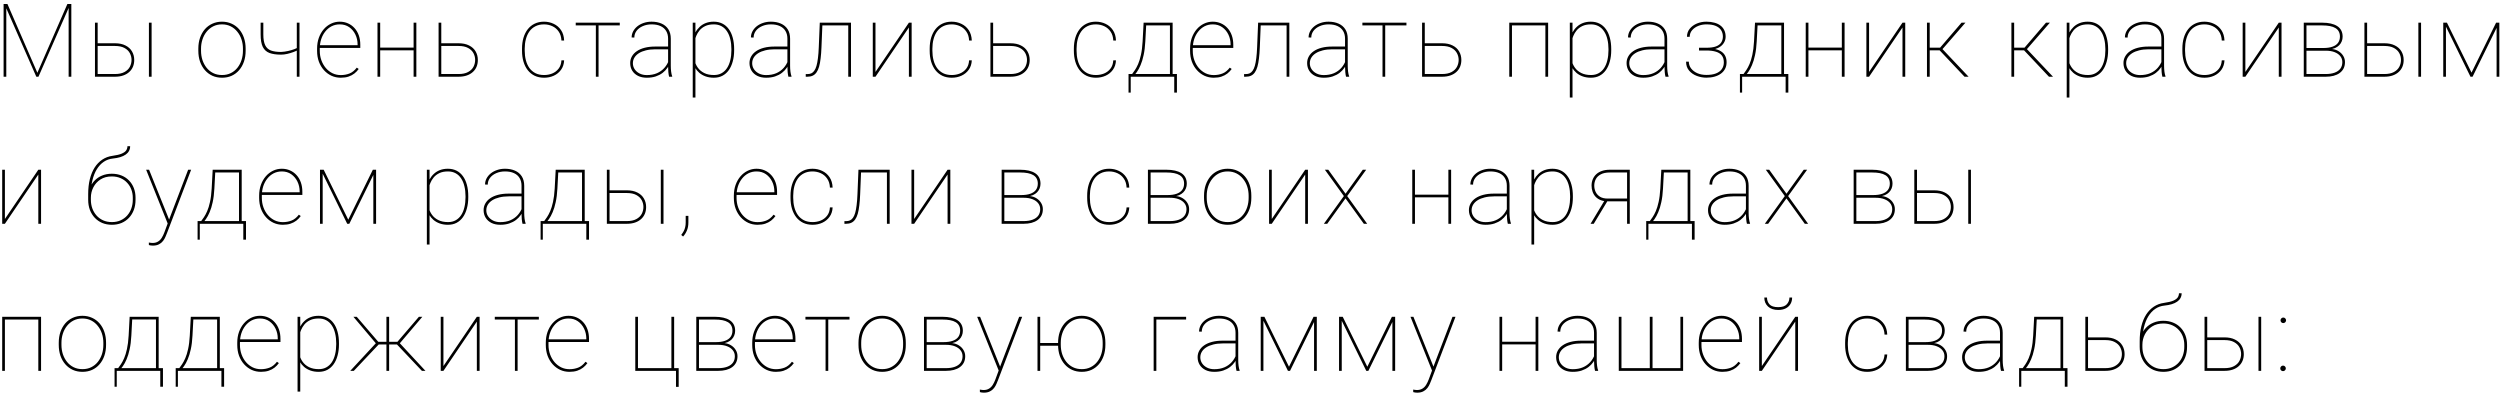 <?xml version="1.0" encoding="UTF-8"?> <svg xmlns="http://www.w3.org/2000/svg" width="391" height="62" viewBox="0 0 391 62" fill="none"> <path d="M0.688 0.625H1.164L5.844 11.383L10.539 0.625H11.008L6.016 12H5.68L0.688 0.625ZM0.562 0.625H0.984V6.508V12H0.562V0.625ZM10.734 0.625H11.156V12H10.734V6.508V0.625ZM15.001 6.766H17.97C18.621 6.766 19.171 6.88 19.618 7.109C20.072 7.333 20.413 7.643 20.642 8.039C20.876 8.435 20.993 8.883 20.993 9.383C20.993 9.763 20.928 10.112 20.798 10.43C20.668 10.747 20.473 11.023 20.212 11.258C19.957 11.492 19.642 11.675 19.267 11.805C18.892 11.935 18.46 12 17.97 12H14.853V3.547H15.275V11.578H17.97C18.585 11.578 19.082 11.474 19.462 11.266C19.848 11.057 20.129 10.787 20.306 10.453C20.483 10.115 20.572 9.753 20.572 9.367C20.572 8.997 20.483 8.646 20.306 8.312C20.129 7.979 19.848 7.708 19.462 7.5C19.082 7.292 18.585 7.188 17.97 7.188H15.001V6.766ZM23.712 3.547V12H23.29V3.547H23.712ZM31.019 7.938V7.609C31.019 6.99 31.108 6.422 31.285 5.906C31.467 5.391 31.72 4.945 32.043 4.57C32.371 4.195 32.762 3.906 33.215 3.703C33.668 3.495 34.168 3.391 34.715 3.391C35.267 3.391 35.769 3.495 36.222 3.703C36.676 3.906 37.066 4.195 37.394 4.57C37.722 4.945 37.975 5.391 38.152 5.906C38.329 6.422 38.418 6.99 38.418 7.609V7.938C38.418 8.557 38.329 9.125 38.152 9.641C37.975 10.156 37.722 10.602 37.394 10.977C37.072 11.352 36.683 11.643 36.23 11.852C35.777 12.055 35.277 12.156 34.73 12.156C34.178 12.156 33.676 12.055 33.222 11.852C32.769 11.643 32.379 11.352 32.051 10.977C31.723 10.602 31.467 10.156 31.285 9.641C31.108 9.125 31.019 8.557 31.019 7.938ZM31.441 7.609V7.938C31.441 8.443 31.514 8.924 31.66 9.383C31.811 9.836 32.027 10.24 32.308 10.594C32.59 10.948 32.933 11.227 33.34 11.43C33.746 11.633 34.209 11.734 34.73 11.734C35.246 11.734 35.704 11.633 36.105 11.43C36.512 11.227 36.855 10.948 37.137 10.594C37.418 10.24 37.631 9.836 37.777 9.383C37.923 8.924 37.996 8.443 37.996 7.938V7.609C37.996 7.115 37.923 6.641 37.777 6.188C37.631 5.734 37.415 5.331 37.129 4.977C36.847 4.617 36.504 4.333 36.097 4.125C35.691 3.917 35.23 3.812 34.715 3.812C34.199 3.812 33.738 3.917 33.332 4.125C32.931 4.333 32.587 4.617 32.301 4.977C32.019 5.331 31.806 5.734 31.66 6.188C31.514 6.641 31.441 7.115 31.441 7.609ZM46.841 3.547V12H46.419V3.547H46.841ZM46.693 7.344V7.766C46.505 7.885 46.252 8.005 45.935 8.125C45.617 8.245 45.281 8.346 44.927 8.43C44.578 8.508 44.255 8.547 43.958 8.547C43.229 8.547 42.627 8.461 42.153 8.289C41.679 8.112 41.328 7.794 41.099 7.336C40.875 6.878 40.763 6.224 40.763 5.375V3.547H41.185V5.375C41.185 6.109 41.281 6.674 41.474 7.07C41.666 7.466 41.966 7.742 42.372 7.898C42.784 8.049 43.312 8.125 43.958 8.125C44.307 8.109 44.669 8.06 45.044 7.977C45.419 7.893 45.758 7.794 46.06 7.68C46.362 7.565 46.573 7.453 46.693 7.344ZM53.295 12.156C52.78 12.156 52.298 12.055 51.85 11.852C51.402 11.643 51.009 11.352 50.67 10.977C50.332 10.602 50.066 10.159 49.873 9.648C49.686 9.133 49.592 8.568 49.592 7.953V7.609C49.592 6.99 49.683 6.424 49.866 5.914C50.053 5.398 50.308 4.953 50.631 4.578C50.959 4.198 51.337 3.906 51.764 3.703C52.191 3.495 52.65 3.391 53.139 3.391C53.608 3.391 54.038 3.479 54.428 3.656C54.819 3.828 55.157 4.073 55.444 4.391C55.735 4.708 55.959 5.089 56.116 5.531C56.272 5.974 56.35 6.464 56.35 7V7.492H49.866V7.07H55.928V6.969C55.928 6.401 55.813 5.88 55.584 5.406C55.355 4.927 55.032 4.542 54.616 4.25C54.199 3.958 53.707 3.812 53.139 3.812C52.67 3.812 52.243 3.911 51.858 4.109C51.478 4.307 51.15 4.581 50.873 4.93C50.597 5.273 50.384 5.674 50.233 6.133C50.087 6.591 50.014 7.083 50.014 7.609V7.953C50.014 8.479 50.097 8.971 50.264 9.43C50.431 9.888 50.663 10.292 50.959 10.641C51.256 10.984 51.603 11.255 51.998 11.453C52.4 11.646 52.832 11.742 53.295 11.742C53.78 11.742 54.23 11.662 54.647 11.5C55.069 11.338 55.454 11.031 55.803 10.578L56.1 10.789C55.913 11.055 55.686 11.292 55.42 11.5C55.16 11.703 54.853 11.865 54.498 11.984C54.15 12.099 53.748 12.156 53.295 12.156ZM64.836 7.445V7.867H59.289V7.445H64.836ZM59.461 3.547V12H59.039V3.547H59.461ZM65.117 3.547V12H64.687V3.547H65.117ZM68.743 6.766H71.712C72.363 6.766 72.912 6.88 73.36 7.109C73.813 7.333 74.155 7.643 74.384 8.039C74.618 8.435 74.735 8.883 74.735 9.383C74.735 9.763 74.67 10.112 74.54 10.43C74.41 10.747 74.215 11.023 73.954 11.258C73.699 11.492 73.384 11.675 73.009 11.805C72.634 11.935 72.201 12 71.712 12H68.595V3.547H69.017V11.578H71.712C72.326 11.578 72.824 11.474 73.204 11.266C73.59 11.057 73.871 10.787 74.048 10.453C74.225 10.115 74.313 9.753 74.313 9.367C74.313 8.997 74.225 8.646 74.048 8.312C73.871 7.979 73.59 7.708 73.204 7.5C72.824 7.292 72.326 7.188 71.712 7.188H68.743V6.766ZM85.097 11.734C85.54 11.734 85.959 11.656 86.355 11.5C86.756 11.338 87.089 11.088 87.355 10.75C87.626 10.412 87.777 9.974 87.808 9.438H88.23C88.204 10.01 88.045 10.5 87.753 10.906C87.462 11.312 87.084 11.622 86.621 11.836C86.157 12.05 85.649 12.156 85.097 12.156C84.55 12.156 84.061 12.055 83.628 11.852C83.201 11.643 82.839 11.352 82.543 10.977C82.251 10.602 82.027 10.156 81.871 9.641C81.72 9.125 81.644 8.557 81.644 7.938V7.609C81.644 6.99 81.72 6.422 81.871 5.906C82.027 5.391 82.251 4.945 82.543 4.57C82.839 4.195 83.199 3.906 83.621 3.703C84.048 3.495 84.535 3.391 85.082 3.391C85.628 3.391 86.134 3.503 86.597 3.727C87.066 3.945 87.449 4.273 87.746 4.711C88.043 5.148 88.204 5.69 88.23 6.336H87.808C87.782 5.773 87.639 5.307 87.378 4.938C87.123 4.562 86.793 4.281 86.386 4.094C85.98 3.906 85.545 3.812 85.082 3.812C84.566 3.812 84.118 3.911 83.738 4.109C83.358 4.302 83.043 4.573 82.793 4.922C82.548 5.271 82.365 5.674 82.246 6.133C82.126 6.591 82.066 7.083 82.066 7.609V7.938C82.066 8.469 82.126 8.964 82.246 9.422C82.365 9.88 82.548 10.284 82.793 10.633C83.043 10.977 83.358 11.247 83.738 11.445C84.123 11.638 84.576 11.734 85.097 11.734ZM93.614 3.547V12H93.192V3.547H93.614ZM96.934 3.547V3.977H90.044V3.547H96.934ZM104.49 10.414V6.047C104.49 5.578 104.389 5.177 104.186 4.844C103.988 4.51 103.696 4.255 103.311 4.078C102.93 3.901 102.464 3.812 101.912 3.812C101.402 3.812 100.941 3.904 100.529 4.086C100.123 4.263 99.8 4.508 99.561 4.82C99.326 5.133 99.209 5.484 99.209 5.875L98.787 5.859C98.787 5.531 98.863 5.219 99.014 4.922C99.17 4.625 99.386 4.362 99.662 4.133C99.943 3.904 100.274 3.724 100.654 3.594C101.04 3.458 101.459 3.391 101.912 3.391C102.501 3.391 103.019 3.49 103.467 3.688C103.92 3.885 104.274 4.182 104.529 4.578C104.785 4.974 104.912 5.469 104.912 6.062V10.297C104.912 10.599 104.93 10.904 104.967 11.211C105.009 11.518 105.063 11.758 105.131 11.93V12H104.647C104.594 11.797 104.555 11.552 104.529 11.266C104.503 10.974 104.49 10.69 104.49 10.414ZM104.678 7.281L104.693 7.711H102.49C101.943 7.711 101.454 7.766 101.022 7.875C100.589 7.979 100.222 8.128 99.92 8.32C99.618 8.513 99.386 8.742 99.225 9.008C99.063 9.273 98.983 9.568 98.983 9.891C98.983 10.229 99.074 10.539 99.256 10.82C99.443 11.102 99.701 11.325 100.029 11.492C100.357 11.659 100.735 11.742 101.162 11.742C101.756 11.742 102.282 11.646 102.74 11.453C103.199 11.255 103.587 10.979 103.904 10.625C104.222 10.271 104.464 9.852 104.631 9.367L104.818 9.758C104.719 10.05 104.571 10.338 104.373 10.625C104.18 10.906 103.933 11.164 103.631 11.398C103.329 11.628 102.972 11.812 102.561 11.953C102.154 12.088 101.688 12.156 101.162 12.156C100.636 12.156 100.178 12.06 99.787 11.867C99.397 11.669 99.094 11.398 98.881 11.055C98.667 10.706 98.561 10.307 98.561 9.859C98.561 9.484 98.649 9.141 98.826 8.828C99.003 8.51 99.258 8.237 99.592 8.008C99.93 7.773 100.342 7.594 100.826 7.469C101.311 7.344 101.857 7.281 102.467 7.281H104.678ZM108.765 5.172V15.25H108.343V3.547H108.765V5.172ZM114.82 7.688V7.852C114.82 8.497 114.747 9.083 114.601 9.609C114.46 10.135 114.255 10.588 113.984 10.969C113.713 11.349 113.38 11.643 112.984 11.852C112.593 12.055 112.148 12.156 111.648 12.156C111.174 12.156 110.747 12.088 110.367 11.953C109.986 11.818 109.656 11.63 109.374 11.391C109.098 11.151 108.874 10.88 108.702 10.578C108.531 10.271 108.411 9.951 108.343 9.617V6.18C108.437 5.784 108.575 5.417 108.757 5.078C108.939 4.74 109.166 4.445 109.437 4.195C109.708 3.94 110.025 3.742 110.39 3.602C110.76 3.461 111.174 3.391 111.632 3.391C112.132 3.391 112.58 3.49 112.976 3.688C113.372 3.885 113.705 4.172 113.976 4.547C114.252 4.917 114.46 5.367 114.601 5.898C114.747 6.424 114.82 7.021 114.82 7.688ZM114.39 7.852V7.688C114.39 7.125 114.333 6.609 114.218 6.141C114.109 5.667 113.939 5.258 113.71 4.914C113.486 4.565 113.2 4.294 112.851 4.102C112.507 3.909 112.104 3.812 111.64 3.812C111.109 3.812 110.661 3.901 110.296 4.078C109.937 4.25 109.643 4.474 109.413 4.75C109.189 5.021 109.015 5.31 108.89 5.617C108.77 5.919 108.682 6.201 108.624 6.461V9.422C108.718 9.849 108.89 10.237 109.14 10.586C109.39 10.935 109.723 11.213 110.14 11.422C110.562 11.63 111.067 11.734 111.656 11.734C112.119 11.734 112.52 11.638 112.859 11.445C113.202 11.253 113.486 10.984 113.71 10.641C113.939 10.292 114.109 9.88 114.218 9.406C114.333 8.932 114.39 8.414 114.39 7.852ZM123.149 10.414V6.047C123.149 5.578 123.048 5.177 122.844 4.844C122.646 4.51 122.355 4.255 121.969 4.078C121.589 3.901 121.123 3.812 120.571 3.812C120.061 3.812 119.6 3.904 119.188 4.086C118.782 4.263 118.459 4.508 118.219 4.82C117.985 5.133 117.868 5.484 117.868 5.875L117.446 5.859C117.446 5.531 117.521 5.219 117.673 4.922C117.829 4.625 118.045 4.362 118.321 4.133C118.602 3.904 118.933 3.724 119.313 3.594C119.699 3.458 120.118 3.391 120.571 3.391C121.159 3.391 121.678 3.49 122.126 3.688C122.579 3.885 122.933 4.182 123.188 4.578C123.443 4.974 123.571 5.469 123.571 6.062V10.297C123.571 10.599 123.589 10.904 123.626 11.211C123.667 11.518 123.722 11.758 123.79 11.93V12H123.305C123.253 11.797 123.214 11.552 123.188 11.266C123.162 10.974 123.149 10.69 123.149 10.414ZM123.337 7.281L123.352 7.711H121.149C120.602 7.711 120.113 7.766 119.68 7.875C119.248 7.979 118.881 8.128 118.579 8.32C118.277 8.513 118.045 8.742 117.883 9.008C117.722 9.273 117.641 9.568 117.641 9.891C117.641 10.229 117.732 10.539 117.915 10.82C118.102 11.102 118.36 11.325 118.688 11.492C119.016 11.659 119.394 11.742 119.821 11.742C120.415 11.742 120.941 11.646 121.399 11.453C121.857 11.255 122.245 10.979 122.563 10.625C122.881 10.271 123.123 9.852 123.29 9.367L123.477 9.758C123.378 10.05 123.23 10.338 123.032 10.625C122.839 10.906 122.592 11.164 122.29 11.398C121.988 11.628 121.631 11.812 121.219 11.953C120.813 12.088 120.347 12.156 119.821 12.156C119.295 12.156 118.837 12.06 118.446 11.867C118.055 11.669 117.753 11.398 117.54 11.055C117.326 10.706 117.219 10.307 117.219 9.859C117.219 9.484 117.308 9.141 117.485 8.828C117.662 8.51 117.917 8.237 118.251 8.008C118.589 7.773 119.001 7.594 119.485 7.469C119.969 7.344 120.516 7.281 121.126 7.281H123.337ZM132.838 3.547V3.977H128.369V3.547H132.838ZM133.096 3.547V12H132.666V3.547H133.096ZM128.213 3.547H128.635L128.478 7.391C128.452 8.047 128.408 8.628 128.346 9.133C128.288 9.638 128.208 10.073 128.103 10.438C127.999 10.797 127.864 11.094 127.697 11.328C127.536 11.557 127.338 11.727 127.103 11.836C126.869 11.945 126.59 12 126.268 12H126.018V11.586H126.291C126.515 11.586 126.715 11.547 126.893 11.469C127.07 11.385 127.223 11.25 127.353 11.062C127.489 10.875 127.603 10.622 127.697 10.305C127.791 9.982 127.866 9.581 127.924 9.102C127.986 8.622 128.031 8.052 128.057 7.391L128.213 3.547ZM136.925 11.25L142.152 3.547H142.581V12H142.152V4.297L136.925 12H136.503V3.547H136.925V11.25ZM148.856 11.734C149.299 11.734 149.718 11.656 150.114 11.5C150.515 11.338 150.848 11.088 151.114 10.75C151.385 10.412 151.536 9.974 151.567 9.438H151.989C151.963 10.01 151.804 10.5 151.512 10.906C151.221 11.312 150.843 11.622 150.379 11.836C149.916 12.05 149.408 12.156 148.856 12.156C148.309 12.156 147.819 12.055 147.387 11.852C146.96 11.643 146.598 11.352 146.301 10.977C146.01 10.602 145.786 10.156 145.629 9.641C145.478 9.125 145.403 8.557 145.403 7.938V7.609C145.403 6.99 145.478 6.422 145.629 5.906C145.786 5.391 146.01 4.945 146.301 4.57C146.598 4.195 146.958 3.906 147.379 3.703C147.806 3.495 148.293 3.391 148.84 3.391C149.387 3.391 149.892 3.503 150.356 3.727C150.825 3.945 151.208 4.273 151.504 4.711C151.801 5.148 151.963 5.69 151.989 6.336H151.567C151.541 5.773 151.398 5.307 151.137 4.938C150.882 4.562 150.551 4.281 150.145 4.094C149.739 3.906 149.304 3.812 148.84 3.812C148.325 3.812 147.877 3.911 147.497 4.109C147.116 4.302 146.801 4.573 146.551 4.922C146.306 5.271 146.124 5.674 146.004 6.133C145.885 6.591 145.825 7.083 145.825 7.609V7.938C145.825 8.469 145.885 8.964 146.004 9.422C146.124 9.88 146.306 10.284 146.551 10.633C146.801 10.977 147.116 11.247 147.497 11.445C147.882 11.638 148.335 11.734 148.856 11.734ZM155.053 6.766H158.021C158.672 6.766 159.222 6.88 159.67 7.109C160.123 7.333 160.464 7.643 160.693 8.039C160.928 8.435 161.045 8.883 161.045 9.383C161.045 9.763 160.98 10.112 160.849 10.43C160.719 10.747 160.524 11.023 160.263 11.258C160.008 11.492 159.693 11.675 159.318 11.805C158.943 11.935 158.511 12 158.021 12H154.904V3.547H155.326V11.578H158.021C158.636 11.578 159.133 11.474 159.513 11.266C159.899 11.057 160.18 10.787 160.357 10.453C160.534 10.115 160.623 9.753 160.623 9.367C160.623 8.997 160.534 8.646 160.357 8.312C160.18 7.979 159.899 7.708 159.513 7.5C159.133 7.292 158.636 7.188 158.021 7.188H155.053V6.766ZM171.407 11.734C171.849 11.734 172.269 11.656 172.664 11.5C173.065 11.338 173.399 11.088 173.664 10.75C173.935 10.412 174.086 9.974 174.118 9.438H174.539C174.513 10.01 174.354 10.5 174.063 10.906C173.771 11.312 173.394 11.622 172.93 11.836C172.466 12.05 171.959 12.156 171.407 12.156C170.86 12.156 170.37 12.055 169.938 11.852C169.511 11.643 169.149 11.352 168.852 10.977C168.56 10.602 168.336 10.156 168.18 9.641C168.029 9.125 167.953 8.557 167.953 7.938V7.609C167.953 6.99 168.029 6.422 168.18 5.906C168.336 5.391 168.56 4.945 168.852 4.57C169.149 4.195 169.508 3.906 169.93 3.703C170.357 3.495 170.844 3.391 171.391 3.391C171.938 3.391 172.443 3.503 172.907 3.727C173.375 3.945 173.758 4.273 174.055 4.711C174.352 5.148 174.513 5.69 174.539 6.336H174.118C174.091 5.773 173.948 5.307 173.688 4.938C173.433 4.562 173.102 4.281 172.696 4.094C172.289 3.906 171.854 3.812 171.391 3.812C170.875 3.812 170.427 3.911 170.047 4.109C169.667 4.302 169.352 4.573 169.102 4.922C168.857 5.271 168.675 5.674 168.555 6.133C168.435 6.591 168.375 7.083 168.375 7.609V7.938C168.375 8.469 168.435 8.964 168.555 9.422C168.675 9.88 168.857 10.284 169.102 10.633C169.352 10.977 169.667 11.247 170.047 11.445C170.433 11.638 170.886 11.734 171.407 11.734ZM178.861 3.547H179.283L179.127 6.484C179.085 7.302 178.996 8.016 178.861 8.625C178.731 9.234 178.572 9.755 178.384 10.188C178.202 10.62 178.007 10.982 177.798 11.273C177.595 11.565 177.395 11.807 177.197 12H176.884V11.578H177.064C177.189 11.412 177.335 11.206 177.502 10.961C177.668 10.716 177.835 10.404 178.002 10.023C178.168 9.643 178.314 9.167 178.439 8.594C178.569 8.016 178.658 7.312 178.705 6.484L178.861 3.547ZM179.111 3.547H183.4V12H182.978V3.969H179.111V3.547ZM176.502 11.578H184.072V14.484H183.65V12H176.845V14.484H176.502V11.578ZM189.831 12.156C189.315 12.156 188.834 12.055 188.386 11.852C187.938 11.643 187.544 11.352 187.206 10.977C186.867 10.602 186.602 10.159 186.409 9.648C186.222 9.133 186.128 8.568 186.128 7.953V7.609C186.128 6.99 186.219 6.424 186.401 5.914C186.589 5.398 186.844 4.953 187.167 4.578C187.495 4.198 187.873 3.906 188.3 3.703C188.727 3.495 189.185 3.391 189.675 3.391C190.143 3.391 190.573 3.479 190.964 3.656C191.354 3.828 191.693 4.073 191.979 4.391C192.271 4.708 192.495 5.089 192.651 5.531C192.807 5.974 192.886 6.464 192.886 7V7.492H186.401V7.07H192.464V6.969C192.464 6.401 192.349 5.88 192.12 5.406C191.891 4.927 191.568 4.542 191.151 4.25C190.735 3.958 190.242 3.812 189.675 3.812C189.206 3.812 188.779 3.911 188.393 4.109C188.013 4.307 187.685 4.581 187.409 4.93C187.133 5.273 186.919 5.674 186.768 6.133C186.623 6.591 186.55 7.083 186.55 7.609V7.953C186.55 8.479 186.633 8.971 186.8 9.43C186.966 9.888 187.198 10.292 187.495 10.641C187.792 10.984 188.138 11.255 188.534 11.453C188.935 11.646 189.367 11.742 189.831 11.742C190.315 11.742 190.766 11.662 191.182 11.5C191.604 11.338 191.99 11.031 192.339 10.578L192.636 10.789C192.448 11.055 192.222 11.292 191.956 11.5C191.696 11.703 191.388 11.865 191.034 11.984C190.685 12.099 190.284 12.156 189.831 12.156ZM201.395 3.547V3.977H196.926V3.547H201.395ZM201.652 3.547V12H201.223V3.547H201.652ZM196.77 3.547H197.192L197.035 7.391C197.009 8.047 196.965 8.628 196.902 9.133C196.845 9.638 196.764 10.073 196.66 10.438C196.556 10.797 196.421 11.094 196.254 11.328C196.093 11.557 195.895 11.727 195.66 11.836C195.426 11.945 195.147 12 194.824 12H194.574V11.586H194.848C195.072 11.586 195.272 11.547 195.449 11.469C195.626 11.385 195.78 11.25 195.91 11.062C196.046 10.875 196.16 10.622 196.254 10.305C196.348 9.982 196.423 9.581 196.481 9.102C196.543 8.622 196.587 8.052 196.613 7.391L196.77 3.547ZM210.365 10.414V6.047C210.365 5.578 210.263 5.177 210.06 4.844C209.862 4.51 209.57 4.255 209.185 4.078C208.805 3.901 208.339 3.812 207.787 3.812C207.276 3.812 206.815 3.904 206.404 4.086C205.997 4.263 205.675 4.508 205.435 4.82C205.201 5.133 205.083 5.484 205.083 5.875L204.662 5.859C204.662 5.531 204.737 5.219 204.888 4.922C205.044 4.625 205.261 4.362 205.537 4.133C205.818 3.904 206.149 3.724 206.529 3.594C206.914 3.458 207.333 3.391 207.787 3.391C208.375 3.391 208.893 3.49 209.341 3.688C209.794 3.885 210.149 4.182 210.404 4.578C210.659 4.974 210.787 5.469 210.787 6.062V10.297C210.787 10.599 210.805 10.904 210.841 11.211C210.883 11.518 210.938 11.758 211.005 11.93V12H210.521C210.469 11.797 210.43 11.552 210.404 11.266C210.378 10.974 210.365 10.69 210.365 10.414ZM210.552 7.281L210.568 7.711H208.365C207.818 7.711 207.328 7.766 206.896 7.875C206.464 7.979 206.096 8.128 205.794 8.32C205.492 8.513 205.261 8.742 205.099 9.008C204.938 9.273 204.857 9.568 204.857 9.891C204.857 10.229 204.948 10.539 205.13 10.82C205.318 11.102 205.576 11.325 205.904 11.492C206.232 11.659 206.609 11.742 207.037 11.742C207.63 11.742 208.156 11.646 208.615 11.453C209.073 11.255 209.461 10.979 209.779 10.625C210.096 10.271 210.339 9.852 210.505 9.367L210.693 9.758C210.594 10.05 210.445 10.338 210.247 10.625C210.055 10.906 209.807 11.164 209.505 11.398C209.203 11.628 208.846 11.812 208.435 11.953C208.029 12.088 207.563 12.156 207.037 12.156C206.511 12.156 206.052 12.06 205.662 11.867C205.271 11.669 204.969 11.398 204.755 11.055C204.542 10.706 204.435 10.307 204.435 9.859C204.435 9.484 204.524 9.141 204.701 8.828C204.878 8.51 205.133 8.237 205.466 8.008C205.805 7.773 206.216 7.594 206.701 7.469C207.185 7.344 207.732 7.281 208.341 7.281H210.552ZM216.647 3.547V12H216.225V3.547H216.647ZM219.967 3.547V3.977H213.077V3.547H219.967ZM222.562 6.766H225.531C226.182 6.766 226.732 6.88 227.18 7.109C227.633 7.333 227.974 7.643 228.203 8.039C228.438 8.435 228.555 8.883 228.555 9.383C228.555 9.763 228.49 10.112 228.359 10.43C228.229 10.747 228.034 11.023 227.773 11.258C227.518 11.492 227.203 11.675 226.828 11.805C226.453 11.935 226.021 12 225.531 12H222.414V3.547H222.836V11.578H225.531C226.146 11.578 226.643 11.474 227.023 11.266C227.409 11.057 227.69 10.787 227.867 10.453C228.044 10.115 228.133 9.753 228.133 9.367C228.133 8.997 228.044 8.646 227.867 8.312C227.69 7.979 227.409 7.708 227.023 7.5C226.643 7.292 226.146 7.188 225.531 7.188H222.562V6.766ZM241.87 3.547V3.977H236.268V3.547H241.87ZM236.471 3.547V12H236.049V3.547H236.471ZM242.128 3.547V12H241.698V3.547H242.128ZM245.941 5.172V15.25H245.519V3.547H245.941V5.172ZM251.996 7.688V7.852C251.996 8.497 251.923 9.083 251.777 9.609C251.637 10.135 251.431 10.588 251.16 10.969C250.889 11.349 250.556 11.643 250.16 11.852C249.769 12.055 249.324 12.156 248.824 12.156C248.35 12.156 247.923 12.088 247.543 11.953C247.163 11.818 246.832 11.63 246.551 11.391C246.275 11.151 246.051 10.88 245.879 10.578C245.707 10.271 245.587 9.951 245.519 9.617V6.18C245.613 5.784 245.751 5.417 245.933 5.078C246.116 4.74 246.342 4.445 246.613 4.195C246.884 3.94 247.202 3.742 247.566 3.602C247.936 3.461 248.35 3.391 248.808 3.391C249.308 3.391 249.756 3.49 250.152 3.688C250.548 3.885 250.881 4.172 251.152 4.547C251.428 4.917 251.637 5.367 251.777 5.898C251.923 6.424 251.996 7.021 251.996 7.688ZM251.566 7.852V7.688C251.566 7.125 251.509 6.609 251.394 6.141C251.285 5.667 251.116 5.258 250.887 4.914C250.663 4.565 250.376 4.294 250.027 4.102C249.683 3.909 249.28 3.812 248.816 3.812C248.285 3.812 247.837 3.901 247.473 4.078C247.113 4.25 246.819 4.474 246.59 4.75C246.366 5.021 246.191 5.31 246.066 5.617C245.946 5.919 245.858 6.201 245.801 6.461V9.422C245.894 9.849 246.066 10.237 246.316 10.586C246.566 10.935 246.9 11.213 247.316 11.422C247.738 11.63 248.243 11.734 248.832 11.734C249.295 11.734 249.696 11.638 250.035 11.445C250.379 11.253 250.663 10.984 250.887 10.641C251.116 10.292 251.285 9.88 251.394 9.406C251.509 8.932 251.566 8.414 251.566 7.852ZM260.325 10.414V6.047C260.325 5.578 260.224 5.177 260.021 4.844C259.823 4.51 259.531 4.255 259.146 4.078C258.765 3.901 258.299 3.812 257.747 3.812C257.237 3.812 256.776 3.904 256.364 4.086C255.958 4.263 255.635 4.508 255.396 4.82C255.161 5.133 255.044 5.484 255.044 5.875L254.622 5.859C254.622 5.531 254.698 5.219 254.849 4.922C255.005 4.625 255.221 4.362 255.497 4.133C255.778 3.904 256.109 3.724 256.489 3.594C256.875 3.458 257.294 3.391 257.747 3.391C258.336 3.391 258.854 3.49 259.302 3.688C259.755 3.885 260.109 4.182 260.364 4.578C260.62 4.974 260.747 5.469 260.747 6.062V10.297C260.747 10.599 260.765 10.904 260.802 11.211C260.844 11.518 260.898 11.758 260.966 11.93V12H260.482C260.429 11.797 260.39 11.552 260.364 11.266C260.338 10.974 260.325 10.69 260.325 10.414ZM260.513 7.281L260.528 7.711H258.325C257.778 7.711 257.289 7.766 256.857 7.875C256.424 7.979 256.057 8.128 255.755 8.32C255.453 8.513 255.221 8.742 255.06 9.008C254.898 9.273 254.818 9.568 254.818 9.891C254.818 10.229 254.909 10.539 255.091 10.82C255.278 11.102 255.536 11.325 255.864 11.492C256.193 11.659 256.57 11.742 256.997 11.742C257.591 11.742 258.117 11.646 258.575 11.453C259.034 11.255 259.422 10.979 259.739 10.625C260.057 10.271 260.299 9.852 260.466 9.367L260.653 9.758C260.554 10.05 260.406 10.338 260.208 10.625C260.015 10.906 259.768 11.164 259.466 11.398C259.164 11.628 258.807 11.812 258.396 11.953C257.989 12.088 257.523 12.156 256.997 12.156C256.471 12.156 256.013 12.06 255.622 11.867C255.232 11.669 254.929 11.398 254.716 11.055C254.502 10.706 254.396 10.307 254.396 9.859C254.396 9.484 254.484 9.141 254.661 8.828C254.838 8.51 255.094 8.237 255.427 8.008C255.765 7.773 256.177 7.594 256.661 7.469C257.146 7.344 257.693 7.281 258.302 7.281H260.513ZM266.889 7.852H265.725V7.469H266.858C267.493 7.469 268.001 7.398 268.381 7.258C268.761 7.112 269.035 6.906 269.202 6.641C269.373 6.375 269.459 6.065 269.459 5.711C269.459 5.352 269.371 5.029 269.194 4.742C269.022 4.456 268.746 4.229 268.366 4.062C267.991 3.896 267.493 3.812 266.873 3.812C266.42 3.812 265.996 3.893 265.6 4.055C265.204 4.216 264.884 4.443 264.639 4.734C264.394 5.021 264.272 5.362 264.272 5.758H263.842C263.842 5.273 263.985 4.854 264.272 4.5C264.558 4.146 264.931 3.872 265.389 3.68C265.853 3.487 266.347 3.391 266.873 3.391C267.342 3.391 267.761 3.443 268.131 3.547C268.506 3.646 268.824 3.797 269.084 4C269.345 4.198 269.543 4.443 269.678 4.734C269.819 5.026 269.889 5.359 269.889 5.734C269.889 6.026 269.824 6.299 269.694 6.555C269.569 6.81 269.381 7.036 269.131 7.234C268.881 7.427 268.569 7.578 268.194 7.688C267.819 7.797 267.384 7.852 266.889 7.852ZM265.725 7.531H266.889C267.431 7.531 267.897 7.581 268.288 7.68C268.683 7.773 269.011 7.914 269.272 8.102C269.532 8.289 269.725 8.521 269.85 8.797C269.975 9.068 270.038 9.38 270.038 9.734C270.038 10.115 269.962 10.453 269.811 10.75C269.66 11.047 269.444 11.3 269.163 11.508C268.881 11.716 268.548 11.875 268.163 11.984C267.777 12.094 267.35 12.148 266.881 12.148C266.386 12.148 265.894 12.06 265.405 11.883C264.915 11.7 264.509 11.425 264.186 11.055C263.863 10.685 263.702 10.216 263.702 9.648H264.131C264.131 10.044 264.251 10.398 264.491 10.711C264.735 11.023 265.064 11.271 265.475 11.453C265.892 11.63 266.36 11.719 266.881 11.719C267.48 11.719 267.98 11.641 268.381 11.484C268.788 11.323 269.092 11.096 269.295 10.805C269.504 10.508 269.608 10.159 269.608 9.758C269.608 9.32 269.506 8.966 269.303 8.695C269.1 8.419 268.795 8.219 268.389 8.094C267.983 7.964 267.472 7.898 266.858 7.898H265.725V7.531ZM274.484 3.547H274.906L274.75 6.484C274.708 7.302 274.619 8.016 274.484 8.625C274.354 9.234 274.195 9.755 274.008 10.188C273.825 10.62 273.63 10.982 273.422 11.273C273.218 11.565 273.018 11.807 272.82 12H272.508V11.578H272.687C272.812 11.412 272.958 11.206 273.125 10.961C273.291 10.716 273.458 10.404 273.625 10.023C273.791 9.643 273.937 9.167 274.062 8.594C274.192 8.016 274.281 7.312 274.328 6.484L274.484 3.547ZM274.734 3.547H279.023V12H278.601V3.969H274.734V3.547ZM272.125 11.578H279.695V14.484H279.273V12H272.468V14.484H272.125V11.578ZM288.212 7.445V7.867H282.665V7.445H288.212ZM282.837 3.547V12H282.415V3.547H282.837ZM288.493 3.547V12H288.063V3.547H288.493ZM292.323 11.25L297.549 3.547H297.979V12H297.549V4.297L292.323 12H291.901V3.547H292.323V11.25ZM301.808 3.547V12H301.378V3.547H301.808ZM307.394 3.547L303.644 7.867H301.636L301.66 7.453H303.433L306.785 3.547H307.394ZM307.253 12L303.324 7.836L303.574 7.438L307.886 12H307.253ZM315.014 3.547V12H314.584V3.547H315.014ZM320.6 3.547L316.85 7.867H314.842L314.865 7.453H316.639L319.99 3.547H320.6ZM320.459 12L316.529 7.836L316.779 7.438L321.092 12H320.459ZM323.656 5.172V15.25H323.234V3.547H323.656V5.172ZM329.71 7.688V7.852C329.71 8.497 329.637 9.083 329.492 9.609C329.351 10.135 329.145 10.588 328.874 10.969C328.604 11.349 328.27 11.643 327.874 11.852C327.484 12.055 327.038 12.156 326.538 12.156C326.064 12.156 325.637 12.088 325.257 11.953C324.877 11.818 324.546 11.63 324.265 11.391C323.989 11.151 323.765 10.88 323.593 10.578C323.421 10.271 323.301 9.951 323.234 9.617V6.18C323.328 5.784 323.466 5.417 323.648 5.078C323.83 4.74 324.057 4.445 324.328 4.195C324.598 3.94 324.916 3.742 325.281 3.602C325.65 3.461 326.064 3.391 326.523 3.391C327.023 3.391 327.471 3.49 327.867 3.688C328.262 3.885 328.596 4.172 328.867 4.547C329.143 4.917 329.351 5.367 329.492 5.898C329.637 6.424 329.71 7.021 329.71 7.688ZM329.281 7.852V7.688C329.281 7.125 329.223 6.609 329.109 6.141C328.999 5.667 328.83 5.258 328.601 4.914C328.377 4.565 328.091 4.294 327.742 4.102C327.398 3.909 326.994 3.812 326.531 3.812C325.999 3.812 325.551 3.901 325.187 4.078C324.828 4.25 324.533 4.474 324.304 4.75C324.08 5.021 323.906 5.31 323.781 5.617C323.661 5.919 323.572 6.201 323.515 6.461V9.422C323.609 9.849 323.781 10.237 324.031 10.586C324.281 10.935 324.614 11.213 325.031 11.422C325.453 11.63 325.958 11.734 326.546 11.734C327.01 11.734 327.411 11.638 327.749 11.445C328.093 11.253 328.377 10.984 328.601 10.641C328.83 10.292 328.999 9.88 329.109 9.406C329.223 8.932 329.281 8.414 329.281 7.852ZM338.04 10.414V6.047C338.04 5.578 337.938 5.177 337.735 4.844C337.537 4.51 337.245 4.255 336.86 4.078C336.48 3.901 336.014 3.812 335.462 3.812C334.951 3.812 334.49 3.904 334.079 4.086C333.673 4.263 333.35 4.508 333.11 4.82C332.876 5.133 332.758 5.484 332.758 5.875L332.337 5.859C332.337 5.531 332.412 5.219 332.563 4.922C332.719 4.625 332.936 4.362 333.212 4.133C333.493 3.904 333.824 3.724 334.204 3.594C334.589 3.458 335.008 3.391 335.462 3.391C336.05 3.391 336.568 3.49 337.016 3.688C337.469 3.885 337.824 4.182 338.079 4.578C338.334 4.974 338.462 5.469 338.462 6.062V10.297C338.462 10.599 338.48 10.904 338.516 11.211C338.558 11.518 338.613 11.758 338.68 11.93V12H338.196C338.144 11.797 338.105 11.552 338.079 11.266C338.053 10.974 338.04 10.69 338.04 10.414ZM338.227 7.281L338.243 7.711H336.04C335.493 7.711 335.003 7.766 334.571 7.875C334.139 7.979 333.771 8.128 333.469 8.32C333.167 8.513 332.936 8.742 332.774 9.008C332.613 9.273 332.532 9.568 332.532 9.891C332.532 10.229 332.623 10.539 332.805 10.82C332.993 11.102 333.251 11.325 333.579 11.492C333.907 11.659 334.284 11.742 334.712 11.742C335.305 11.742 335.831 11.646 336.29 11.453C336.748 11.255 337.136 10.979 337.454 10.625C337.771 10.271 338.014 9.852 338.18 9.367L338.368 9.758C338.269 10.05 338.12 10.338 337.923 10.625C337.73 10.906 337.482 11.164 337.18 11.398C336.878 11.628 336.521 11.812 336.11 11.953C335.704 12.088 335.238 12.156 334.712 12.156C334.186 12.156 333.727 12.06 333.337 11.867C332.946 11.669 332.644 11.398 332.43 11.055C332.217 10.706 332.11 10.307 332.11 9.859C332.11 9.484 332.199 9.141 332.376 8.828C332.553 8.51 332.808 8.237 333.141 8.008C333.48 7.773 333.891 7.594 334.376 7.469C334.86 7.344 335.407 7.281 336.016 7.281H338.227ZM344.775 11.734C345.218 11.734 345.637 11.656 346.033 11.5C346.434 11.338 346.767 11.088 347.033 10.75C347.304 10.412 347.455 9.974 347.486 9.438H347.908C347.882 10.01 347.723 10.5 347.432 10.906C347.14 11.312 346.762 11.622 346.299 11.836C345.835 12.05 345.327 12.156 344.775 12.156C344.228 12.156 343.739 12.055 343.307 11.852C342.879 11.643 342.517 11.352 342.221 10.977C341.929 10.602 341.705 10.156 341.549 9.641C341.398 9.125 341.322 8.557 341.322 7.938V7.609C341.322 6.99 341.398 6.422 341.549 5.906C341.705 5.391 341.929 4.945 342.221 4.57C342.517 4.195 342.877 3.906 343.299 3.703C343.726 3.495 344.213 3.391 344.76 3.391C345.307 3.391 345.812 3.503 346.275 3.727C346.744 3.945 347.127 4.273 347.424 4.711C347.721 5.148 347.882 5.69 347.908 6.336H347.486C347.46 5.773 347.317 5.307 347.057 4.938C346.801 4.562 346.471 4.281 346.064 4.094C345.658 3.906 345.223 3.812 344.76 3.812C344.244 3.812 343.796 3.911 343.416 4.109C343.036 4.302 342.721 4.573 342.471 4.922C342.226 5.271 342.044 5.674 341.924 6.133C341.804 6.591 341.744 7.083 341.744 7.609V7.938C341.744 8.469 341.804 8.964 341.924 9.422C342.044 9.88 342.226 10.284 342.471 10.633C342.721 10.977 343.036 11.247 343.416 11.445C343.801 11.638 344.254 11.734 344.775 11.734ZM351.175 11.25L356.402 3.547H356.831V12H356.402V4.297L351.175 12H350.753V3.547H351.175V11.25ZM363.754 7.93H360.59L360.575 7.508H363.372C363.939 7.508 364.413 7.44 364.793 7.305C365.179 7.169 365.471 6.969 365.668 6.703C365.866 6.432 365.965 6.102 365.965 5.711C365.965 5.409 365.905 5.148 365.786 4.93C365.671 4.711 365.497 4.531 365.262 4.391C365.033 4.25 364.747 4.146 364.403 4.078C364.059 4.01 363.663 3.977 363.215 3.977H360.731V12H360.309V3.547H363.215C363.705 3.547 364.145 3.591 364.536 3.68C364.926 3.768 365.26 3.901 365.536 4.078C365.812 4.255 366.023 4.482 366.168 4.758C366.314 5.034 366.387 5.359 366.387 5.734C366.387 5.995 366.34 6.24 366.247 6.469C366.158 6.693 366.025 6.896 365.848 7.078C365.671 7.255 365.455 7.401 365.2 7.516C364.944 7.625 364.65 7.693 364.317 7.719L363.754 7.93ZM363.754 12H360.528V11.578H363.754C364.286 11.578 364.744 11.508 365.129 11.367C365.52 11.227 365.819 11.018 366.028 10.742C366.236 10.461 366.34 10.12 366.34 9.719C366.34 9.365 366.236 9.055 366.028 8.789C365.819 8.518 365.52 8.307 365.129 8.156C364.744 8.005 364.286 7.93 363.754 7.93H361.629L361.645 7.508H364.457L364.723 7.664C365.114 7.706 365.46 7.823 365.762 8.016C366.069 8.208 366.312 8.453 366.489 8.75C366.666 9.042 366.754 9.362 366.754 9.711C366.754 10.091 366.681 10.425 366.536 10.711C366.39 10.992 366.184 11.229 365.918 11.422C365.653 11.615 365.335 11.76 364.965 11.859C364.601 11.953 364.197 12 363.754 12ZM369.943 6.766H372.912C373.563 6.766 374.112 6.88 374.56 7.109C375.013 7.333 375.355 7.643 375.584 8.039C375.818 8.435 375.935 8.883 375.935 9.383C375.935 9.763 375.87 10.112 375.74 10.43C375.61 10.747 375.414 11.023 375.154 11.258C374.899 11.492 374.584 11.675 374.209 11.805C373.834 11.935 373.401 12 372.912 12H369.795V3.547H370.217V11.578H372.912C373.526 11.578 374.024 11.474 374.404 11.266C374.789 11.057 375.071 10.787 375.248 10.453C375.425 10.115 375.513 9.753 375.513 9.367C375.513 8.997 375.425 8.646 375.248 8.312C375.071 7.979 374.789 7.708 374.404 7.5C374.024 7.292 373.526 7.188 372.912 7.188H369.943V6.766ZM378.654 3.547V12H378.232V3.547H378.654ZM386.546 11.359L390.39 3.547H390.866L386.71 12H386.382L382.241 3.547H382.702L386.546 11.359ZM382.546 3.547V12H382.124V3.547H382.546ZM390.468 12V3.547H390.897V12H390.468ZM0.766 34.25L5.992 26.547H6.422V35H5.992V27.297L0.766 35H0.344V26.547H0.766V34.25ZM19.932 22.867H20.354C20.354 23.143 20.294 23.391 20.174 23.609C20.06 23.828 19.885 24.018 19.651 24.18C19.422 24.341 19.138 24.474 18.799 24.578C18.466 24.677 18.081 24.75 17.643 24.797C17.122 24.849 16.651 25.018 16.229 25.305C15.807 25.591 15.445 25.979 15.143 26.469C14.846 26.953 14.617 27.526 14.456 28.188C14.294 28.844 14.213 29.573 14.213 30.375V31.117H13.792V30.375C13.792 29.505 13.877 28.721 14.049 28.023C14.226 27.32 14.479 26.711 14.807 26.195C15.14 25.68 15.539 25.268 16.003 24.961C16.471 24.648 16.995 24.453 17.573 24.375C18.219 24.287 18.711 24.169 19.049 24.023C19.388 23.872 19.62 23.701 19.745 23.508C19.87 23.31 19.932 23.096 19.932 22.867ZM17.487 27.172C18.039 27.172 18.542 27.263 18.995 27.445C19.453 27.628 19.846 27.888 20.174 28.227C20.503 28.56 20.755 28.956 20.932 29.414C21.109 29.872 21.198 30.375 21.198 30.922V31.25C21.198 31.823 21.109 32.349 20.932 32.828C20.755 33.302 20.503 33.714 20.174 34.062C19.846 34.411 19.456 34.682 19.003 34.875C18.549 35.062 18.049 35.156 17.503 35.156C16.956 35.156 16.453 35.062 15.995 34.875C15.542 34.682 15.151 34.411 14.823 34.062C14.495 33.714 14.239 33.302 14.057 32.828C13.88 32.349 13.792 31.823 13.792 31.25V30.922C13.792 30.75 13.799 30.583 13.815 30.422C13.836 30.255 13.862 30.094 13.893 29.938C13.93 29.781 13.974 29.633 14.026 29.492C14.198 29.018 14.448 28.609 14.776 28.266C15.104 27.917 15.497 27.648 15.956 27.461C16.419 27.268 16.93 27.172 17.487 27.172ZM17.487 27.594C16.799 27.594 16.211 27.75 15.721 28.062C15.237 28.375 14.864 28.784 14.604 29.289C14.344 29.794 14.213 30.338 14.213 30.922V31.25C14.213 31.713 14.286 32.156 14.432 32.578C14.583 32.995 14.799 33.365 15.081 33.688C15.362 34.01 15.706 34.266 16.112 34.453C16.518 34.641 16.982 34.734 17.503 34.734C18.018 34.734 18.477 34.641 18.878 34.453C19.284 34.266 19.628 34.01 19.909 33.688C20.19 33.365 20.404 32.995 20.549 32.578C20.695 32.156 20.768 31.713 20.768 31.25V30.922C20.768 30.484 20.695 30.065 20.549 29.664C20.404 29.263 20.187 28.909 19.901 28.602C19.62 28.289 19.276 28.044 18.87 27.867C18.463 27.685 18.003 27.594 17.487 27.594ZM26.504 34.188L29.426 26.547H29.894L26.137 36.406C26.069 36.583 25.985 36.786 25.887 37.016C25.793 37.245 25.665 37.466 25.504 37.68C25.342 37.893 25.131 38.068 24.871 38.203C24.616 38.344 24.295 38.414 23.91 38.414C23.827 38.414 23.717 38.406 23.582 38.391C23.447 38.375 23.348 38.354 23.285 38.328L23.277 37.93C23.355 37.95 23.457 37.966 23.582 37.977C23.707 37.992 23.795 38 23.848 38C24.197 38 24.485 37.927 24.715 37.781C24.949 37.641 25.144 37.443 25.301 37.188C25.457 36.938 25.595 36.651 25.715 36.328L26.504 34.188ZM23.316 26.547L26.512 34.5L26.644 34.922L26.308 35.164L22.855 26.547H23.316ZM33.263 26.547H33.685L33.528 29.484C33.487 30.302 33.398 31.016 33.263 31.625C33.133 32.234 32.974 32.755 32.786 33.188C32.604 33.62 32.409 33.982 32.2 34.273C31.997 34.565 31.797 34.807 31.599 35H31.286V34.578H31.466C31.591 34.411 31.737 34.206 31.903 33.961C32.07 33.716 32.237 33.404 32.403 33.023C32.57 32.643 32.716 32.167 32.841 31.594C32.971 31.016 33.06 30.312 33.107 29.484L33.263 26.547ZM33.513 26.547H37.802V35H37.38V26.969H33.513V26.547ZM30.903 34.578H38.474V37.484H38.052V35H31.247V37.484H30.903V34.578ZM44.233 35.156C43.717 35.156 43.235 35.055 42.788 34.852C42.34 34.643 41.946 34.352 41.608 33.977C41.269 33.602 41.004 33.159 40.811 32.648C40.623 32.133 40.53 31.568 40.53 30.953V30.609C40.53 29.99 40.621 29.424 40.803 28.914C40.991 28.398 41.246 27.953 41.569 27.578C41.897 27.198 42.275 26.906 42.702 26.703C43.129 26.495 43.587 26.391 44.077 26.391C44.545 26.391 44.975 26.479 45.366 26.656C45.756 26.828 46.095 27.073 46.381 27.391C46.673 27.708 46.897 28.088 47.053 28.531C47.209 28.974 47.288 29.463 47.288 30V30.492H40.803V30.07H46.866V29.969C46.866 29.401 46.751 28.88 46.522 28.406C46.293 27.927 45.97 27.542 45.553 27.25C45.136 26.958 44.644 26.812 44.077 26.812C43.608 26.812 43.181 26.912 42.795 27.109C42.415 27.307 42.087 27.581 41.811 27.93C41.535 28.273 41.321 28.674 41.17 29.133C41.025 29.591 40.952 30.083 40.952 30.609V30.953C40.952 31.479 41.035 31.971 41.202 32.43C41.368 32.888 41.6 33.292 41.897 33.641C42.194 33.984 42.54 34.255 42.936 34.453C43.337 34.646 43.769 34.742 44.233 34.742C44.717 34.742 45.168 34.661 45.584 34.5C46.006 34.339 46.392 34.031 46.741 33.578L47.038 33.789C46.85 34.055 46.623 34.292 46.358 34.5C46.097 34.703 45.79 34.865 45.436 34.984C45.087 35.099 44.686 35.156 44.233 35.156ZM54.468 34.359L58.312 26.547H58.789L54.633 35H54.304L50.164 26.547H50.625L54.468 34.359ZM50.468 26.547V35H50.047V26.547H50.468ZM58.39 35V26.547H58.82V35H58.39ZM67.182 28.172V38.25H66.76V26.547H67.182V28.172ZM73.237 30.688V30.852C73.237 31.497 73.164 32.083 73.018 32.609C72.877 33.135 72.671 33.589 72.401 33.969C72.13 34.349 71.796 34.643 71.401 34.852C71.01 35.055 70.565 35.156 70.065 35.156C69.591 35.156 69.164 35.089 68.783 34.953C68.403 34.818 68.073 34.63 67.791 34.391C67.515 34.151 67.291 33.88 67.119 33.578C66.948 33.271 66.828 32.95 66.76 32.617V29.18C66.854 28.784 66.992 28.417 67.174 28.078C67.356 27.74 67.583 27.445 67.854 27.195C68.125 26.94 68.442 26.742 68.807 26.602C69.177 26.461 69.591 26.391 70.049 26.391C70.549 26.391 70.997 26.49 71.393 26.688C71.789 26.885 72.122 27.172 72.393 27.547C72.669 27.917 72.877 28.367 73.018 28.898C73.164 29.424 73.237 30.021 73.237 30.688ZM72.807 30.852V30.688C72.807 30.125 72.75 29.609 72.635 29.141C72.526 28.667 72.356 28.258 72.127 27.914C71.903 27.565 71.617 27.294 71.268 27.102C70.924 26.909 70.52 26.812 70.057 26.812C69.526 26.812 69.078 26.901 68.713 27.078C68.354 27.25 68.059 27.474 67.83 27.75C67.606 28.021 67.432 28.31 67.307 28.617C67.187 28.919 67.099 29.201 67.041 29.461V32.422C67.135 32.849 67.307 33.237 67.557 33.586C67.807 33.935 68.14 34.214 68.557 34.422C68.979 34.63 69.484 34.734 70.073 34.734C70.536 34.734 70.937 34.638 71.276 34.445C71.619 34.253 71.903 33.984 72.127 33.641C72.356 33.292 72.526 32.88 72.635 32.406C72.75 31.932 72.807 31.414 72.807 30.852ZM81.566 33.414V29.047C81.566 28.578 81.464 28.177 81.261 27.844C81.063 27.51 80.772 27.255 80.386 27.078C80.006 26.901 79.54 26.812 78.988 26.812C78.477 26.812 78.016 26.904 77.605 27.086C77.199 27.263 76.876 27.508 76.636 27.82C76.402 28.133 76.285 28.484 76.285 28.875L75.863 28.859C75.863 28.531 75.938 28.219 76.089 27.922C76.246 27.625 76.462 27.362 76.738 27.133C77.019 26.904 77.35 26.724 77.73 26.594C78.115 26.458 78.535 26.391 78.988 26.391C79.576 26.391 80.095 26.49 80.543 26.688C80.996 26.885 81.35 27.182 81.605 27.578C81.86 27.974 81.988 28.469 81.988 29.062V33.297C81.988 33.599 82.006 33.904 82.043 34.211C82.084 34.518 82.139 34.758 82.207 34.93V35H81.722C81.67 34.797 81.631 34.552 81.605 34.266C81.579 33.974 81.566 33.69 81.566 33.414ZM81.753 30.281L81.769 30.711H79.566C79.019 30.711 78.529 30.766 78.097 30.875C77.665 30.979 77.298 31.128 76.996 31.32C76.694 31.513 76.462 31.742 76.3 32.008C76.139 32.273 76.058 32.568 76.058 32.891C76.058 33.229 76.149 33.539 76.332 33.82C76.519 34.102 76.777 34.325 77.105 34.492C77.433 34.659 77.811 34.742 78.238 34.742C78.832 34.742 79.358 34.646 79.816 34.453C80.274 34.255 80.662 33.979 80.98 33.625C81.298 33.271 81.54 32.852 81.707 32.367L81.894 32.758C81.795 33.05 81.647 33.339 81.449 33.625C81.256 33.906 81.009 34.164 80.707 34.398C80.404 34.628 80.048 34.812 79.636 34.953C79.23 35.089 78.764 35.156 78.238 35.156C77.712 35.156 77.253 35.06 76.863 34.867C76.472 34.669 76.17 34.398 75.957 34.055C75.743 33.706 75.636 33.307 75.636 32.859C75.636 32.484 75.725 32.141 75.902 31.828C76.079 31.51 76.334 31.237 76.668 31.008C77.006 30.773 77.418 30.594 77.902 30.469C78.386 30.344 78.933 30.281 79.543 30.281H81.753ZM86.911 26.547H87.333L87.177 29.484C87.135 30.302 87.046 31.016 86.911 31.625C86.781 32.234 86.622 32.755 86.434 33.188C86.252 33.62 86.057 33.982 85.848 34.273C85.645 34.565 85.445 34.807 85.247 35H84.934V34.578H85.114C85.239 34.411 85.385 34.206 85.552 33.961C85.718 33.716 85.885 33.404 86.052 33.023C86.218 32.643 86.364 32.167 86.489 31.594C86.619 31.016 86.708 30.312 86.755 29.484L86.911 26.547ZM87.161 26.547H91.45V35H91.028V26.969H87.161V26.547ZM84.552 34.578H92.122V37.484H91.7V35H84.895V37.484H84.552V34.578ZM95.061 29.766H98.029C98.68 29.766 99.23 29.88 99.678 30.109C100.131 30.333 100.472 30.643 100.701 31.039C100.936 31.435 101.053 31.883 101.053 32.383C101.053 32.763 100.988 33.112 100.857 33.43C100.727 33.747 100.532 34.023 100.272 34.258C100.016 34.492 99.701 34.675 99.326 34.805C98.951 34.935 98.519 35 98.029 35H94.912V26.547H95.334V34.578H98.029C98.644 34.578 99.141 34.474 99.522 34.266C99.907 34.057 100.188 33.786 100.365 33.453C100.542 33.115 100.631 32.753 100.631 32.367C100.631 31.997 100.542 31.646 100.365 31.312C100.188 30.979 99.907 30.708 99.522 30.5C99.141 30.292 98.644 30.188 98.029 30.188H95.061V29.766ZM103.772 26.547V35H103.35V26.547H103.772ZM107.663 33.758V34.789C107.663 35.268 107.585 35.69 107.429 36.055C107.278 36.419 107.08 36.732 106.835 36.992L106.546 36.742C106.702 36.539 106.833 36.339 106.937 36.141C107.041 35.948 107.117 35.742 107.163 35.523C107.216 35.31 107.242 35.07 107.242 34.805V33.758H107.663ZM118.478 35.156C117.963 35.156 117.481 35.055 117.033 34.852C116.585 34.643 116.192 34.352 115.853 33.977C115.515 33.602 115.249 33.159 115.057 32.648C114.869 32.133 114.775 31.568 114.775 30.953V30.609C114.775 29.99 114.866 29.424 115.049 28.914C115.236 28.398 115.491 27.953 115.814 27.578C116.143 27.198 116.52 26.906 116.947 26.703C117.374 26.495 117.833 26.391 118.322 26.391C118.791 26.391 119.221 26.479 119.611 26.656C120.002 26.828 120.34 27.073 120.627 27.391C120.919 27.708 121.143 28.088 121.299 28.531C121.455 28.974 121.533 29.463 121.533 30V30.492H115.049V30.07H121.111V29.969C121.111 29.401 120.997 28.88 120.768 28.406C120.538 27.927 120.215 27.542 119.799 27.25C119.382 26.958 118.89 26.812 118.322 26.812C117.853 26.812 117.426 26.912 117.041 27.109C116.661 27.307 116.333 27.581 116.057 27.93C115.781 28.273 115.567 28.674 115.416 29.133C115.27 29.591 115.197 30.083 115.197 30.609V30.953C115.197 31.479 115.281 31.971 115.447 32.43C115.614 32.888 115.846 33.292 116.143 33.641C116.439 33.984 116.786 34.255 117.182 34.453C117.583 34.646 118.015 34.742 118.478 34.742C118.963 34.742 119.413 34.661 119.83 34.5C120.252 34.339 120.637 34.031 120.986 33.578L121.283 33.789C121.096 34.055 120.869 34.292 120.603 34.5C120.343 34.703 120.036 34.865 119.682 34.984C119.333 35.099 118.932 35.156 118.478 35.156ZM127.089 34.734C127.532 34.734 127.951 34.656 128.347 34.5C128.748 34.339 129.081 34.089 129.347 33.75C129.618 33.411 129.769 32.974 129.8 32.438H130.222C130.196 33.01 130.037 33.5 129.745 33.906C129.454 34.312 129.076 34.622 128.613 34.836C128.149 35.05 127.641 35.156 127.089 35.156C126.542 35.156 126.053 35.055 125.62 34.852C125.193 34.643 124.831 34.352 124.534 33.977C124.243 33.602 124.019 33.156 123.863 32.641C123.711 32.125 123.636 31.557 123.636 30.938V30.609C123.636 29.99 123.711 29.422 123.863 28.906C124.019 28.391 124.243 27.945 124.534 27.57C124.831 27.195 125.191 26.906 125.613 26.703C126.04 26.495 126.527 26.391 127.073 26.391C127.62 26.391 128.126 26.503 128.589 26.727C129.058 26.945 129.441 27.273 129.738 27.711C130.034 28.148 130.196 28.69 130.222 29.336H129.8C129.774 28.773 129.631 28.307 129.37 27.938C129.115 27.562 128.784 27.281 128.378 27.094C127.972 26.906 127.537 26.812 127.073 26.812C126.558 26.812 126.11 26.912 125.73 27.109C125.349 27.302 125.034 27.573 124.784 27.922C124.54 28.271 124.357 28.674 124.238 29.133C124.118 29.591 124.058 30.083 124.058 30.609V30.938C124.058 31.469 124.118 31.963 124.238 32.422C124.357 32.88 124.54 33.284 124.784 33.633C125.034 33.977 125.349 34.247 125.73 34.445C126.115 34.638 126.568 34.734 127.089 34.734ZM138.887 26.547V26.977H134.418V26.547H138.887ZM139.145 26.547V35H138.715V26.547H139.145ZM134.262 26.547H134.684L134.528 30.391C134.502 31.047 134.458 31.628 134.395 32.133C134.338 32.638 134.257 33.073 134.153 33.438C134.049 33.797 133.913 34.094 133.747 34.328C133.585 34.557 133.387 34.727 133.153 34.836C132.918 34.945 132.64 35 132.317 35H132.067V34.586H132.34C132.564 34.586 132.765 34.547 132.942 34.469C133.119 34.385 133.273 34.25 133.403 34.062C133.538 33.875 133.653 33.622 133.747 33.305C133.84 32.982 133.916 32.581 133.973 32.102C134.036 31.622 134.08 31.052 134.106 30.391L134.262 26.547ZM142.974 34.25L148.201 26.547H148.631V35H148.201V27.297L142.974 35H142.553V26.547H142.974V34.25ZM160.102 30.93H156.938L156.922 30.508H159.719C160.287 30.508 160.761 30.44 161.141 30.305C161.526 30.169 161.818 29.969 162.016 29.703C162.214 29.432 162.313 29.102 162.313 28.711C162.313 28.409 162.253 28.148 162.133 27.93C162.019 27.711 161.844 27.531 161.61 27.391C161.381 27.25 161.094 27.146 160.75 27.078C160.407 27.01 160.011 26.977 159.563 26.977H157.078V35H156.657V26.547H159.563C160.052 26.547 160.493 26.591 160.883 26.68C161.274 26.768 161.607 26.901 161.883 27.078C162.159 27.255 162.37 27.482 162.516 27.758C162.662 28.034 162.735 28.359 162.735 28.734C162.735 28.995 162.688 29.24 162.594 29.469C162.506 29.693 162.373 29.896 162.196 30.078C162.019 30.255 161.802 30.401 161.547 30.516C161.292 30.625 160.998 30.693 160.664 30.719L160.102 30.93ZM160.102 35H156.875V34.578H160.102C160.633 34.578 161.091 34.508 161.477 34.367C161.868 34.227 162.167 34.018 162.375 33.742C162.584 33.461 162.688 33.12 162.688 32.719C162.688 32.365 162.584 32.055 162.375 31.789C162.167 31.518 161.868 31.307 161.477 31.156C161.091 31.005 160.633 30.93 160.102 30.93H157.977L157.993 30.508H160.805L161.071 30.664C161.461 30.706 161.808 30.823 162.11 31.016C162.417 31.208 162.659 31.453 162.836 31.75C163.013 32.042 163.102 32.362 163.102 32.711C163.102 33.091 163.029 33.425 162.883 33.711C162.737 33.992 162.532 34.229 162.266 34.422C162 34.615 161.683 34.76 161.313 34.859C160.948 34.953 160.545 35 160.102 35ZM173.487 34.734C173.93 34.734 174.349 34.656 174.745 34.5C175.146 34.339 175.479 34.089 175.745 33.75C176.016 33.411 176.167 32.974 176.198 32.438H176.62C176.594 33.01 176.435 33.5 176.143 33.906C175.852 34.312 175.474 34.622 175.011 34.836C174.547 35.05 174.039 35.156 173.487 35.156C172.94 35.156 172.451 35.055 172.018 34.852C171.591 34.643 171.229 34.352 170.932 33.977C170.641 33.602 170.417 33.156 170.261 32.641C170.11 32.125 170.034 31.557 170.034 30.938V30.609C170.034 29.99 170.11 29.422 170.261 28.906C170.417 28.391 170.641 27.945 170.932 27.57C171.229 27.195 171.589 26.906 172.011 26.703C172.438 26.495 172.925 26.391 173.472 26.391C174.018 26.391 174.524 26.503 174.987 26.727C175.456 26.945 175.839 27.273 176.136 27.711C176.432 28.148 176.594 28.69 176.62 29.336H176.198C176.172 28.773 176.029 28.307 175.768 27.938C175.513 27.562 175.182 27.281 174.776 27.094C174.37 26.906 173.935 26.812 173.472 26.812C172.956 26.812 172.508 26.912 172.128 27.109C171.748 27.302 171.432 27.573 171.182 27.922C170.938 28.271 170.755 28.674 170.636 29.133C170.516 29.591 170.456 30.083 170.456 30.609V30.938C170.456 31.469 170.516 31.963 170.636 32.422C170.755 32.88 170.938 33.284 171.182 33.633C171.432 33.977 171.748 34.247 172.128 34.445C172.513 34.638 172.966 34.734 173.487 34.734ZM182.981 30.93H179.817L179.801 30.508H182.598C183.166 30.508 183.639 30.44 184.02 30.305C184.405 30.169 184.697 29.969 184.895 29.703C185.093 29.432 185.192 29.102 185.192 28.711C185.192 28.409 185.132 28.148 185.012 27.93C184.897 27.711 184.723 27.531 184.488 27.391C184.259 27.25 183.973 27.146 183.629 27.078C183.285 27.01 182.889 26.977 182.442 26.977H179.957V35H179.535V26.547H182.442C182.931 26.547 183.371 26.591 183.762 26.68C184.152 26.768 184.486 26.901 184.762 27.078C185.038 27.255 185.249 27.482 185.395 27.758C185.541 28.034 185.613 28.359 185.613 28.734C185.613 28.995 185.567 29.24 185.473 29.469C185.384 29.693 185.251 29.896 185.074 30.078C184.897 30.255 184.681 30.401 184.426 30.516C184.171 30.625 183.876 30.693 183.543 30.719L182.981 30.93ZM182.981 35H179.754V34.578H182.981C183.512 34.578 183.97 34.508 184.356 34.367C184.746 34.227 185.046 34.018 185.254 33.742C185.462 33.461 185.567 33.12 185.567 32.719C185.567 32.365 185.462 32.055 185.254 31.789C185.046 31.518 184.746 31.307 184.356 31.156C183.97 31.005 183.512 30.93 182.981 30.93H180.856L180.871 30.508H183.684L183.949 30.664C184.34 30.706 184.686 30.823 184.988 31.016C185.296 31.208 185.538 31.453 185.715 31.75C185.892 32.042 185.981 32.362 185.981 32.711C185.981 33.091 185.908 33.425 185.762 33.711C185.616 33.992 185.41 34.229 185.145 34.422C184.879 34.615 184.561 34.76 184.192 34.859C183.827 34.953 183.423 35 182.981 35ZM188.31 30.938V30.609C188.31 29.99 188.399 29.422 188.576 28.906C188.758 28.391 189.011 27.945 189.333 27.57C189.662 27.195 190.052 26.906 190.505 26.703C190.958 26.495 191.458 26.391 192.005 26.391C192.557 26.391 193.06 26.495 193.513 26.703C193.966 26.906 194.357 27.195 194.685 27.57C195.013 27.945 195.266 28.391 195.443 28.906C195.62 29.422 195.708 29.99 195.708 30.609V30.938C195.708 31.557 195.62 32.125 195.443 32.641C195.266 33.156 195.013 33.602 194.685 33.977C194.362 34.352 193.974 34.643 193.521 34.852C193.068 35.055 192.568 35.156 192.021 35.156C191.469 35.156 190.966 35.055 190.513 34.852C190.06 34.643 189.669 34.352 189.341 33.977C189.013 33.602 188.758 33.156 188.576 32.641C188.399 32.125 188.31 31.557 188.31 30.938ZM188.732 30.609V30.938C188.732 31.443 188.805 31.924 188.951 32.383C189.102 32.836 189.318 33.24 189.599 33.594C189.88 33.948 190.224 34.227 190.63 34.43C191.037 34.633 191.5 34.734 192.021 34.734C192.537 34.734 192.995 34.633 193.396 34.43C193.802 34.227 194.146 33.948 194.427 33.594C194.708 33.24 194.922 32.836 195.068 32.383C195.214 31.924 195.287 31.443 195.287 30.938V30.609C195.287 30.115 195.214 29.641 195.068 29.188C194.922 28.734 194.706 28.331 194.419 27.977C194.138 27.617 193.794 27.333 193.388 27.125C192.982 26.917 192.521 26.812 192.005 26.812C191.49 26.812 191.029 26.917 190.622 27.125C190.221 27.333 189.878 27.617 189.591 27.977C189.31 28.331 189.096 28.734 188.951 29.188C188.805 29.641 188.732 30.115 188.732 30.609ZM198.905 34.25L204.132 26.547H204.561V35H204.132V27.297L198.905 35H198.483V26.547H198.905V34.25ZM207.742 26.547L210.445 30.297L213.141 26.547H213.672L210.703 30.664L213.828 35H213.305L210.438 31.031L207.578 35H207.055L210.18 30.664L207.211 26.547H207.742ZM226.674 30.445V30.867H221.128V30.445H226.674ZM221.299 26.547V35H220.878V26.547H221.299ZM226.956 26.547V35H226.526V26.547H226.956ZM235.668 33.414V29.047C235.668 28.578 235.566 28.177 235.363 27.844C235.165 27.51 234.874 27.255 234.488 27.078C234.108 26.901 233.642 26.812 233.09 26.812C232.579 26.812 232.118 26.904 231.707 27.086C231.301 27.263 230.978 27.508 230.738 27.82C230.504 28.133 230.387 28.484 230.387 28.875L229.965 28.859C229.965 28.531 230.04 28.219 230.191 27.922C230.348 27.625 230.564 27.362 230.84 27.133C231.121 26.904 231.452 26.724 231.832 26.594C232.217 26.458 232.637 26.391 233.09 26.391C233.678 26.391 234.196 26.49 234.644 26.688C235.098 26.885 235.452 27.182 235.707 27.578C235.962 27.974 236.09 28.469 236.09 29.062V33.297C236.09 33.599 236.108 33.904 236.144 34.211C236.186 34.518 236.241 34.758 236.308 34.93V35H235.824C235.772 34.797 235.733 34.552 235.707 34.266C235.681 33.974 235.668 33.69 235.668 33.414ZM235.855 30.281L235.871 30.711H233.668C233.121 30.711 232.631 30.766 232.199 30.875C231.767 30.979 231.4 31.128 231.098 31.32C230.795 31.513 230.564 31.742 230.402 32.008C230.241 32.273 230.16 32.568 230.16 32.891C230.16 33.229 230.251 33.539 230.433 33.82C230.621 34.102 230.879 34.325 231.207 34.492C231.535 34.659 231.913 34.742 232.34 34.742C232.933 34.742 233.459 34.646 233.918 34.453C234.376 34.255 234.764 33.979 235.082 33.625C235.4 33.271 235.642 32.852 235.808 32.367L235.996 32.758C235.897 33.05 235.749 33.339 235.551 33.625C235.358 33.906 235.111 34.164 234.808 34.398C234.506 34.628 234.15 34.812 233.738 34.953C233.332 35.089 232.866 35.156 232.34 35.156C231.814 35.156 231.355 35.06 230.965 34.867C230.574 34.669 230.272 34.398 230.058 34.055C229.845 33.706 229.738 33.307 229.738 32.859C229.738 32.484 229.827 32.141 230.004 31.828C230.181 31.51 230.436 31.237 230.769 31.008C231.108 30.773 231.519 30.594 232.004 30.469C232.488 30.344 233.035 30.281 233.644 30.281H235.855ZM239.943 28.172V38.25H239.521V26.547H239.943V28.172ZM245.997 30.688V30.852C245.997 31.497 245.924 32.083 245.778 32.609C245.638 33.135 245.432 33.589 245.161 33.969C244.89 34.349 244.557 34.643 244.161 34.852C243.771 35.055 243.325 35.156 242.825 35.156C242.351 35.156 241.924 35.089 241.544 34.953C241.164 34.818 240.833 34.63 240.552 34.391C240.276 34.151 240.052 33.88 239.88 33.578C239.708 33.271 239.588 32.95 239.521 32.617V29.18C239.614 28.784 239.752 28.417 239.935 28.078C240.117 27.74 240.344 27.445 240.614 27.195C240.885 26.94 241.203 26.742 241.568 26.602C241.937 26.461 242.351 26.391 242.81 26.391C243.31 26.391 243.758 26.49 244.153 26.688C244.549 26.885 244.883 27.172 245.153 27.547C245.429 27.917 245.638 28.367 245.778 28.898C245.924 29.424 245.997 30.021 245.997 30.688ZM245.568 30.852V30.688C245.568 30.125 245.51 29.609 245.396 29.141C245.286 28.667 245.117 28.258 244.888 27.914C244.664 27.565 244.377 27.294 244.028 27.102C243.685 26.909 243.281 26.812 242.818 26.812C242.286 26.812 241.838 26.901 241.474 27.078C241.114 27.25 240.82 27.474 240.591 27.75C240.367 28.021 240.193 28.31 240.068 28.617C239.948 28.919 239.859 29.201 239.802 29.461V32.422C239.896 32.849 240.068 33.237 240.318 33.586C240.568 33.935 240.901 34.214 241.318 34.422C241.739 34.63 242.245 34.734 242.833 34.734C243.297 34.734 243.698 34.638 244.036 34.445C244.38 34.253 244.664 33.984 244.888 33.641C245.117 33.292 245.286 32.88 245.396 32.406C245.51 31.932 245.568 31.414 245.568 30.852ZM250.998 31.281H251.506L249.264 35H248.764L250.998 31.281ZM251.772 26.547H254.897V35H254.475V26.977H251.772C251.199 26.977 250.733 27.073 250.373 27.266C250.014 27.453 249.751 27.703 249.584 28.016C249.423 28.328 249.342 28.667 249.342 29.031C249.342 29.375 249.413 29.701 249.553 30.008C249.699 30.315 249.926 30.568 250.233 30.766C250.545 30.958 250.949 31.055 251.444 31.055H254.748V31.484H251.444C251.038 31.484 250.676 31.424 250.358 31.305C250.045 31.18 249.782 31.008 249.569 30.789C249.355 30.565 249.194 30.302 249.084 30C248.975 29.698 248.92 29.37 248.92 29.016C248.92 28.662 248.983 28.336 249.108 28.039C249.233 27.737 249.415 27.474 249.655 27.25C249.894 27.026 250.191 26.854 250.545 26.734C250.905 26.609 251.314 26.547 251.772 26.547ZM259.828 26.547H260.25L260.093 29.484C260.052 30.302 259.963 31.016 259.828 31.625C259.698 32.234 259.539 32.755 259.351 33.188C259.169 33.62 258.974 33.982 258.765 34.273C258.562 34.565 258.362 34.807 258.164 35H257.851V34.578H258.031C258.156 34.411 258.302 34.206 258.468 33.961C258.635 33.716 258.802 33.404 258.968 33.023C259.135 32.643 259.281 32.167 259.406 31.594C259.536 31.016 259.625 30.312 259.672 29.484L259.828 26.547ZM260.078 26.547H264.367V35H263.945V26.969H260.078V26.547ZM257.468 34.578H265.039V37.484H264.617V35H257.812V37.484H257.468V34.578ZM273.063 33.414V29.047C273.063 28.578 272.962 28.177 272.759 27.844C272.561 27.51 272.269 27.255 271.884 27.078C271.504 26.901 271.037 26.812 270.485 26.812C269.975 26.812 269.514 26.904 269.103 27.086C268.696 27.263 268.373 27.508 268.134 27.82C267.899 28.133 267.782 28.484 267.782 28.875L267.36 28.859C267.36 28.531 267.436 28.219 267.587 27.922C267.743 27.625 267.959 27.362 268.235 27.133C268.517 26.904 268.847 26.724 269.228 26.594C269.613 26.458 270.032 26.391 270.485 26.391C271.074 26.391 271.592 26.49 272.04 26.688C272.493 26.885 272.847 27.182 273.103 27.578C273.358 27.974 273.485 28.469 273.485 29.062V33.297C273.485 33.599 273.504 33.904 273.54 34.211C273.582 34.518 273.636 34.758 273.704 34.93V35H273.22C273.168 34.797 273.129 34.552 273.103 34.266C273.076 33.974 273.063 33.69 273.063 33.414ZM273.251 30.281L273.267 30.711H271.063C270.517 30.711 270.027 30.766 269.595 30.875C269.162 30.979 268.795 31.128 268.493 31.32C268.191 31.513 267.959 31.742 267.798 32.008C267.636 32.273 267.556 32.568 267.556 32.891C267.556 33.229 267.647 33.539 267.829 33.82C268.017 34.102 268.274 34.325 268.603 34.492C268.931 34.659 269.308 34.742 269.735 34.742C270.329 34.742 270.855 34.646 271.313 34.453C271.772 34.255 272.16 33.979 272.478 33.625C272.795 33.271 273.037 32.852 273.204 32.367L273.392 32.758C273.293 33.05 273.144 33.339 272.946 33.625C272.754 33.906 272.506 34.164 272.204 34.398C271.902 34.628 271.545 34.812 271.134 34.953C270.728 35.089 270.261 35.156 269.735 35.156C269.209 35.156 268.751 35.06 268.36 34.867C267.97 34.669 267.668 34.398 267.454 34.055C267.241 33.706 267.134 33.307 267.134 32.859C267.134 32.484 267.222 32.141 267.399 31.828C267.576 31.51 267.832 31.237 268.165 31.008C268.504 30.773 268.915 30.594 269.399 30.469C269.884 30.344 270.431 30.281 271.04 30.281H273.251ZM276.705 26.547L279.408 30.297L282.104 26.547H282.635L279.666 30.664L282.791 35H282.268L279.401 31.031L276.541 35H276.018L279.143 30.664L276.174 26.547H276.705ZM293.356 30.93H290.192L290.177 30.508H292.973C293.541 30.508 294.015 30.44 294.395 30.305C294.781 30.169 295.072 29.969 295.27 29.703C295.468 29.432 295.567 29.102 295.567 28.711C295.567 28.409 295.507 28.148 295.388 27.93C295.273 27.711 295.098 27.531 294.864 27.391C294.635 27.25 294.348 27.146 294.005 27.078C293.661 27.01 293.265 26.977 292.817 26.977H290.333V35H289.911V26.547H292.817C293.307 26.547 293.747 26.591 294.138 26.68C294.528 26.768 294.861 26.901 295.138 27.078C295.414 27.255 295.624 27.482 295.77 27.758C295.916 28.034 295.989 28.359 295.989 28.734C295.989 28.995 295.942 29.24 295.848 29.469C295.76 29.693 295.627 29.896 295.45 30.078C295.273 30.255 295.057 30.401 294.802 30.516C294.546 30.625 294.252 30.693 293.919 30.719L293.356 30.93ZM293.356 35H290.13V34.578H293.356C293.888 34.578 294.346 34.508 294.731 34.367C295.122 34.227 295.421 34.018 295.63 33.742C295.838 33.461 295.942 33.12 295.942 32.719C295.942 32.365 295.838 32.055 295.63 31.789C295.421 31.518 295.122 31.307 294.731 31.156C294.346 31.005 293.888 30.93 293.356 30.93H291.231L291.247 30.508H294.059L294.325 30.664C294.716 30.706 295.062 30.823 295.364 31.016C295.671 31.208 295.914 31.453 296.091 31.75C296.268 32.042 296.356 32.362 296.356 32.711C296.356 33.091 296.283 33.425 296.138 33.711C295.992 33.992 295.786 34.229 295.52 34.422C295.255 34.615 294.937 34.76 294.567 34.859C294.203 34.953 293.799 35 293.356 35ZM299.545 29.766H302.514C303.165 29.766 303.714 29.88 304.162 30.109C304.615 30.333 304.956 30.643 305.186 31.039C305.42 31.435 305.537 31.883 305.537 32.383C305.537 32.763 305.472 33.112 305.342 33.43C305.212 33.747 305.016 34.023 304.756 34.258C304.501 34.492 304.186 34.675 303.811 34.805C303.436 34.935 303.003 35 302.514 35H299.397V26.547H299.818V34.578H302.514C303.128 34.578 303.626 34.474 304.006 34.266C304.391 34.057 304.673 33.786 304.85 33.453C305.027 33.115 305.115 32.753 305.115 32.367C305.115 31.997 305.027 31.646 304.85 31.312C304.673 30.979 304.391 30.708 304.006 30.5C303.626 30.292 303.128 30.188 302.514 30.188H299.545V29.766ZM308.256 26.547V35H307.834V26.547H308.256ZM6.164 49.547V49.977H0.562V49.547H6.164ZM0.766 49.547V58H0.344V49.547H0.766ZM6.422 49.547V58H5.992V49.547H6.422ZM9.189 53.938V53.609C9.189 52.99 9.277 52.422 9.454 51.906C9.637 51.391 9.889 50.945 10.212 50.57C10.54 50.195 10.931 49.906 11.384 49.703C11.837 49.495 12.337 49.391 12.884 49.391C13.436 49.391 13.939 49.495 14.392 49.703C14.845 49.906 15.236 50.195 15.564 50.57C15.892 50.945 16.145 51.391 16.322 51.906C16.499 52.422 16.587 52.99 16.587 53.609V53.938C16.587 54.557 16.499 55.125 16.322 55.641C16.145 56.156 15.892 56.602 15.564 56.977C15.241 57.352 14.853 57.643 14.4 57.852C13.947 58.055 13.447 58.156 12.9 58.156C12.348 58.156 11.845 58.055 11.392 57.852C10.939 57.643 10.548 57.352 10.22 56.977C9.892 56.602 9.637 56.156 9.454 55.641C9.277 55.125 9.189 54.557 9.189 53.938ZM9.611 53.609V53.938C9.611 54.443 9.684 54.925 9.829 55.383C9.98 55.836 10.197 56.24 10.478 56.594C10.759 56.948 11.103 57.227 11.509 57.43C11.915 57.633 12.379 57.734 12.9 57.734C13.415 57.734 13.874 57.633 14.275 57.43C14.681 57.227 15.025 56.948 15.306 56.594C15.587 56.24 15.801 55.836 15.947 55.383C16.092 54.925 16.165 54.443 16.165 53.938V53.609C16.165 53.115 16.092 52.641 15.947 52.188C15.801 51.734 15.585 51.331 15.298 50.977C15.017 50.617 14.673 50.333 14.267 50.125C13.861 49.917 13.4 49.812 12.884 49.812C12.368 49.812 11.908 49.917 11.501 50.125C11.1 50.333 10.757 50.617 10.47 50.977C10.189 51.331 9.975 51.734 9.829 52.188C9.684 52.641 9.611 53.115 9.611 53.609ZM20.276 49.547H20.698L20.542 52.484C20.5 53.302 20.411 54.016 20.276 54.625C20.146 55.234 19.987 55.755 19.799 56.188C19.617 56.62 19.422 56.982 19.213 57.273C19.01 57.565 18.81 57.807 18.612 58H18.299V57.578H18.479C18.604 57.411 18.75 57.206 18.917 56.961C19.083 56.716 19.25 56.404 19.417 56.023C19.583 55.643 19.729 55.167 19.854 54.594C19.984 54.016 20.073 53.312 20.12 52.484L20.276 49.547ZM20.526 49.547H24.815V58H24.393V49.969H20.526V49.547ZM17.917 57.578H25.487V60.484H25.065V58H18.26V60.484H17.917V57.578ZM29.84 49.547H30.262L30.105 52.484C30.064 53.302 29.975 54.016 29.84 54.625C29.709 55.234 29.551 55.755 29.363 56.188C29.181 56.62 28.985 56.982 28.777 57.273C28.574 57.565 28.373 57.807 28.176 58H27.863V57.578H28.043C28.168 57.411 28.314 57.206 28.48 56.961C28.647 56.716 28.814 56.404 28.98 56.023C29.147 55.643 29.293 55.167 29.418 54.594C29.548 54.016 29.637 53.312 29.683 52.484L29.84 49.547ZM30.09 49.547H34.379V58H33.957V49.969H30.09V49.547ZM27.48 57.578H35.051V60.484H34.629V58H27.824V60.484H27.48V57.578ZM40.81 58.156C40.294 58.156 39.812 58.055 39.364 57.852C38.916 57.643 38.523 57.352 38.185 56.977C37.846 56.602 37.581 56.159 37.388 55.648C37.2 55.133 37.107 54.568 37.107 53.953V53.609C37.107 52.99 37.198 52.425 37.38 51.914C37.568 51.398 37.823 50.953 38.146 50.578C38.474 50.198 38.851 49.906 39.278 49.703C39.706 49.495 40.164 49.391 40.653 49.391C41.122 49.391 41.552 49.479 41.943 49.656C42.333 49.828 42.672 50.073 42.958 50.391C43.25 50.708 43.474 51.089 43.63 51.531C43.786 51.974 43.864 52.464 43.864 53V53.492H37.38V53.07H43.443V52.969C43.443 52.401 43.328 51.88 43.099 51.406C42.87 50.927 42.547 50.542 42.13 50.25C41.713 49.958 41.221 49.812 40.653 49.812C40.185 49.812 39.758 49.911 39.372 50.109C38.992 50.307 38.664 50.581 38.388 50.93C38.112 51.273 37.898 51.675 37.747 52.133C37.601 52.591 37.528 53.083 37.528 53.609V53.953C37.528 54.479 37.612 54.971 37.778 55.43C37.945 55.888 38.177 56.292 38.474 56.641C38.771 56.984 39.117 57.255 39.513 57.453C39.914 57.646 40.346 57.742 40.81 57.742C41.294 57.742 41.745 57.661 42.161 57.5C42.583 57.339 42.968 57.031 43.318 56.578L43.614 56.789C43.427 57.055 43.2 57.292 42.935 57.5C42.674 57.703 42.367 57.865 42.013 57.984C41.664 58.099 41.263 58.156 40.81 58.156ZM46.959 51.172V61.25H46.538V49.547H46.959V51.172ZM53.014 53.688V53.852C53.014 54.497 52.941 55.083 52.795 55.609C52.655 56.135 52.449 56.589 52.178 56.969C51.907 57.349 51.574 57.643 51.178 57.852C50.788 58.055 50.342 58.156 49.842 58.156C49.368 58.156 48.941 58.089 48.561 57.953C48.181 57.818 47.85 57.63 47.569 57.391C47.293 57.151 47.069 56.88 46.897 56.578C46.725 56.271 46.605 55.95 46.538 55.617V52.18C46.631 51.784 46.769 51.417 46.952 51.078C47.134 50.74 47.36 50.445 47.631 50.195C47.902 49.94 48.22 49.742 48.584 49.602C48.954 49.461 49.368 49.391 49.827 49.391C50.327 49.391 50.775 49.49 51.17 49.688C51.566 49.885 51.9 50.172 52.17 50.547C52.446 50.917 52.655 51.367 52.795 51.898C52.941 52.425 53.014 53.021 53.014 53.688ZM52.584 53.852V53.688C52.584 53.125 52.527 52.609 52.413 52.141C52.303 51.667 52.134 51.258 51.905 50.914C51.681 50.565 51.394 50.294 51.045 50.102C50.702 49.909 50.298 49.812 49.834 49.812C49.303 49.812 48.855 49.901 48.491 50.078C48.131 50.25 47.837 50.474 47.608 50.75C47.384 51.021 47.209 51.31 47.084 51.617C46.965 51.919 46.876 52.2 46.819 52.461V55.422C46.913 55.849 47.084 56.237 47.334 56.586C47.584 56.935 47.918 57.214 48.334 57.422C48.756 57.63 49.261 57.734 49.85 57.734C50.313 57.734 50.715 57.638 51.053 57.445C51.397 57.253 51.681 56.984 51.905 56.641C52.134 56.292 52.303 55.88 52.413 55.406C52.527 54.932 52.584 54.414 52.584 53.852ZM58.937 53.875L55.273 49.547H55.797L59.156 53.453H60.609L60.633 53.875H58.937ZM59.265 53.836L55.336 58H54.781L59.008 53.438L59.265 53.836ZM60.859 49.547V58H60.437V49.547H60.859ZM66.054 49.547L62.375 53.875H60.695L60.711 53.453H62.164L65.515 49.547H66.054ZM65.984 58L62.047 53.836L62.304 53.438L66.539 58H65.984ZM69.353 57.25L74.579 49.547H75.009V58H74.579V50.297L69.353 58H68.931V49.547H69.353V57.25ZM80.955 49.547V58H80.533V49.547H80.955ZM84.276 49.547V49.977H77.385V49.547H84.276ZM89.066 58.156C88.55 58.156 88.069 58.055 87.621 57.852C87.173 57.643 86.779 57.352 86.441 56.977C86.102 56.602 85.837 56.159 85.644 55.648C85.457 55.133 85.363 54.568 85.363 53.953V53.609C85.363 52.99 85.454 52.425 85.636 51.914C85.824 51.398 86.079 50.953 86.402 50.578C86.73 50.198 87.108 49.906 87.535 49.703C87.962 49.495 88.42 49.391 88.91 49.391C89.378 49.391 89.808 49.479 90.199 49.656C90.589 49.828 90.928 50.073 91.214 50.391C91.506 50.708 91.73 51.089 91.886 51.531C92.043 51.974 92.121 52.464 92.121 53V53.492H85.636V53.07H91.699V52.969C91.699 52.401 91.584 51.88 91.355 51.406C91.126 50.927 90.803 50.542 90.386 50.25C89.97 49.958 89.477 49.812 88.91 49.812C88.441 49.812 88.014 49.911 87.628 50.109C87.248 50.307 86.92 50.581 86.644 50.93C86.368 51.273 86.154 51.675 86.003 52.133C85.858 52.591 85.785 53.083 85.785 53.609V53.953C85.785 54.479 85.868 54.971 86.035 55.43C86.201 55.888 86.433 56.292 86.73 56.641C87.027 56.984 87.373 57.255 87.769 57.453C88.17 57.646 88.602 57.742 89.066 57.742C89.55 57.742 90.001 57.661 90.418 57.5C90.839 57.339 91.225 57.031 91.574 56.578L91.871 56.789C91.683 57.055 91.457 57.292 91.191 57.5C90.93 57.703 90.623 57.865 90.269 57.984C89.92 58.099 89.519 58.156 89.066 58.156ZM99.358 58V49.547H99.779V57.578H105.006V49.547H105.436V58H99.358ZM106.147 57.578V60.508H105.725V58H104.826V57.578H106.147ZM112.343 53.93H109.179L109.163 53.508H111.96C112.528 53.508 113.002 53.44 113.382 53.305C113.768 53.169 114.059 52.969 114.257 52.703C114.455 52.432 114.554 52.102 114.554 51.711C114.554 51.409 114.494 51.148 114.374 50.93C114.26 50.711 114.085 50.531 113.851 50.391C113.622 50.25 113.335 50.146 112.992 50.078C112.648 50.01 112.252 49.977 111.804 49.977H109.32V58H108.898V49.547H111.804C112.294 49.547 112.734 49.591 113.124 49.68C113.515 49.768 113.848 49.901 114.124 50.078C114.4 50.255 114.611 50.482 114.757 50.758C114.903 51.034 114.976 51.359 114.976 51.734C114.976 51.995 114.929 52.24 114.835 52.469C114.747 52.693 114.614 52.896 114.437 53.078C114.26 53.255 114.044 53.401 113.788 53.516C113.533 53.625 113.239 53.693 112.906 53.719L112.343 53.93ZM112.343 58H109.117V57.578H112.343C112.874 57.578 113.333 57.508 113.718 57.367C114.109 57.227 114.408 57.018 114.617 56.742C114.825 56.461 114.929 56.12 114.929 55.719C114.929 55.365 114.825 55.055 114.617 54.789C114.408 54.518 114.109 54.307 113.718 54.156C113.333 54.005 112.874 53.93 112.343 53.93H110.218L110.234 53.508H113.046L113.312 53.664C113.702 53.706 114.049 53.823 114.351 54.016C114.658 54.208 114.9 54.453 115.077 54.75C115.255 55.042 115.343 55.362 115.343 55.711C115.343 56.091 115.27 56.425 115.124 56.711C114.979 56.992 114.773 57.229 114.507 57.422C114.242 57.615 113.924 57.76 113.554 57.859C113.189 57.953 112.786 58 112.343 58ZM121.352 58.156C120.837 58.156 120.355 58.055 119.907 57.852C119.459 57.643 119.066 57.352 118.727 56.977C118.389 56.602 118.123 56.159 117.93 55.648C117.743 55.133 117.649 54.568 117.649 53.953V53.609C117.649 52.99 117.74 52.425 117.923 51.914C118.11 51.398 118.365 50.953 118.688 50.578C119.016 50.198 119.394 49.906 119.821 49.703C120.248 49.495 120.706 49.391 121.196 49.391C121.665 49.391 122.094 49.479 122.485 49.656C122.876 49.828 123.214 50.073 123.501 50.391C123.792 50.708 124.016 51.089 124.173 51.531C124.329 51.974 124.407 52.464 124.407 53V53.492H117.923V53.07H123.985V52.969C123.985 52.401 123.87 51.88 123.641 51.406C123.412 50.927 123.089 50.542 122.673 50.25C122.256 49.958 121.764 49.812 121.196 49.812C120.727 49.812 120.3 49.911 119.915 50.109C119.534 50.307 119.206 50.581 118.93 50.93C118.654 51.273 118.441 51.675 118.29 52.133C118.144 52.591 118.071 53.083 118.071 53.609V53.953C118.071 54.479 118.154 54.971 118.321 55.43C118.488 55.888 118.719 56.292 119.016 56.641C119.313 56.984 119.659 57.255 120.055 57.453C120.456 57.646 120.889 57.742 121.352 57.742C121.837 57.742 122.287 57.661 122.704 57.5C123.126 57.339 123.511 57.031 123.86 56.578L124.157 56.789C123.969 57.055 123.743 57.292 123.477 57.5C123.217 57.703 122.909 57.865 122.555 57.984C122.206 58.099 121.805 58.156 121.352 58.156ZM129.541 49.547V58H129.119V49.547H129.541ZM132.861 49.547V49.977H125.971V49.547H132.861ZM134.269 53.938V53.609C134.269 52.99 134.357 52.422 134.534 51.906C134.717 51.391 134.969 50.945 135.292 50.57C135.62 50.195 136.011 49.906 136.464 49.703C136.917 49.495 137.417 49.391 137.964 49.391C138.516 49.391 139.019 49.495 139.472 49.703C139.925 49.906 140.316 50.195 140.644 50.57C140.972 50.945 141.224 51.391 141.402 51.906C141.579 52.422 141.667 52.99 141.667 53.609V53.938C141.667 54.557 141.579 55.125 141.402 55.641C141.224 56.156 140.972 56.602 140.644 56.977C140.321 57.352 139.933 57.643 139.48 57.852C139.027 58.055 138.527 58.156 137.98 58.156C137.428 58.156 136.925 58.055 136.472 57.852C136.019 57.643 135.628 57.352 135.3 56.977C134.972 56.602 134.717 56.156 134.534 55.641C134.357 55.125 134.269 54.557 134.269 53.938ZM134.691 53.609V53.938C134.691 54.443 134.764 54.925 134.909 55.383C135.06 55.836 135.277 56.24 135.558 56.594C135.839 56.948 136.183 57.227 136.589 57.43C136.995 57.633 137.459 57.734 137.98 57.734C138.495 57.734 138.954 57.633 139.355 57.43C139.761 57.227 140.105 56.948 140.386 56.594C140.667 56.24 140.881 55.836 141.027 55.383C141.172 54.925 141.245 54.443 141.245 53.938V53.609C141.245 53.115 141.172 52.641 141.027 52.188C140.881 51.734 140.665 51.331 140.378 50.977C140.097 50.617 139.753 50.333 139.347 50.125C138.941 49.917 138.48 49.812 137.964 49.812C137.448 49.812 136.988 49.917 136.581 50.125C136.18 50.333 135.836 50.617 135.55 50.977C135.269 51.331 135.055 51.734 134.909 52.188C134.764 52.641 134.691 53.115 134.691 53.609ZM147.958 53.93H144.793L144.778 53.508H147.575C148.142 53.508 148.616 53.44 148.997 53.305C149.382 53.169 149.674 52.969 149.872 52.703C150.069 52.432 150.168 52.102 150.168 51.711C150.168 51.409 150.109 51.148 149.989 50.93C149.874 50.711 149.7 50.531 149.465 50.391C149.236 50.25 148.95 50.146 148.606 50.078C148.262 50.01 147.866 49.977 147.418 49.977H144.934V58H144.512V49.547H147.418C147.908 49.547 148.348 49.591 148.739 49.68C149.129 49.768 149.463 49.901 149.739 50.078C150.015 50.255 150.226 50.482 150.372 50.758C150.517 51.034 150.59 51.359 150.59 51.734C150.59 51.995 150.543 52.24 150.45 52.469C150.361 52.693 150.228 52.896 150.051 53.078C149.874 53.255 149.658 53.401 149.403 53.516C149.148 53.625 148.853 53.693 148.52 53.719L147.958 53.93ZM147.958 58H144.731V57.578H147.958C148.489 57.578 148.947 57.508 149.333 57.367C149.723 57.227 150.023 57.018 150.231 56.742C150.439 56.461 150.543 56.12 150.543 55.719C150.543 55.365 150.439 55.055 150.231 54.789C150.023 54.518 149.723 54.307 149.333 54.156C148.947 54.005 148.489 53.93 147.958 53.93H145.833L145.848 53.508H148.661L148.926 53.664C149.317 53.706 149.663 53.823 149.965 54.016C150.273 54.208 150.515 54.453 150.692 54.75C150.869 55.042 150.958 55.362 150.958 55.711C150.958 56.091 150.885 56.425 150.739 56.711C150.593 56.992 150.387 57.229 150.122 57.422C149.856 57.615 149.538 57.76 149.168 57.859C148.804 57.953 148.4 58 147.958 58ZM156.474 57.188L159.396 49.547H159.865L156.107 59.406C156.039 59.583 155.956 59.786 155.857 60.016C155.763 60.245 155.636 60.466 155.474 60.68C155.313 60.893 155.102 61.068 154.842 61.203C154.586 61.344 154.266 61.414 153.881 61.414C153.797 61.414 153.688 61.406 153.553 61.391C153.417 61.375 153.318 61.354 153.256 61.328L153.248 60.93C153.326 60.95 153.428 60.966 153.553 60.977C153.678 60.992 153.766 61 153.818 61C154.167 61 154.456 60.927 154.685 60.781C154.92 60.641 155.115 60.443 155.271 60.188C155.428 59.938 155.566 59.651 155.685 59.328L156.474 57.188ZM153.287 49.547L156.482 57.5L156.615 57.922L156.279 58.164L152.826 49.547H153.287ZM165.757 53.648V54.07H162.327V53.648H165.757ZM162.687 49.547V58H162.265V49.547H162.687ZM165.483 53.938V53.609C165.483 52.99 165.572 52.422 165.749 51.906C165.931 51.391 166.184 50.945 166.507 50.57C166.835 50.195 167.226 49.906 167.679 49.703C168.132 49.495 168.632 49.391 169.179 49.391C169.731 49.391 170.233 49.495 170.687 49.703C171.14 49.906 171.53 50.195 171.858 50.57C172.187 50.945 172.439 51.391 172.616 51.906C172.793 52.422 172.882 52.99 172.882 53.609V53.938C172.882 54.557 172.793 55.125 172.616 55.641C172.439 56.156 172.187 56.602 171.858 56.977C171.536 57.352 171.148 57.643 170.694 57.852C170.241 58.055 169.741 58.156 169.194 58.156C168.642 58.156 168.14 58.055 167.687 57.852C167.233 57.643 166.843 57.352 166.515 56.977C166.187 56.602 165.931 56.156 165.749 55.641C165.572 55.125 165.483 54.557 165.483 53.938ZM165.905 53.609V53.938C165.905 54.443 165.978 54.925 166.124 55.383C166.275 55.836 166.491 56.24 166.773 56.594C167.054 56.948 167.398 57.227 167.804 57.43C168.21 57.633 168.674 57.734 169.194 57.734C169.71 57.734 170.168 57.633 170.569 57.43C170.976 57.227 171.319 56.948 171.601 56.594C171.882 56.24 172.095 55.836 172.241 55.383C172.387 54.925 172.46 54.443 172.46 53.938V53.609C172.46 53.115 172.387 52.641 172.241 52.188C172.095 51.734 171.879 51.331 171.593 50.977C171.312 50.617 170.968 50.333 170.562 50.125C170.155 49.917 169.694 49.812 169.179 49.812C168.663 49.812 168.202 49.917 167.796 50.125C167.395 50.333 167.051 50.617 166.765 50.977C166.483 51.331 166.27 51.734 166.124 52.188C165.978 52.641 165.905 53.115 165.905 53.609ZM185.509 49.547V49.977H180.853V58H180.431V49.547H185.509ZM193.237 56.414V52.047C193.237 51.578 193.136 51.177 192.932 50.844C192.735 50.51 192.443 50.255 192.057 50.078C191.677 49.901 191.211 49.812 190.659 49.812C190.149 49.812 189.688 49.904 189.276 50.086C188.87 50.263 188.547 50.508 188.307 50.82C188.073 51.133 187.956 51.484 187.956 51.875L187.534 51.859C187.534 51.531 187.61 51.219 187.761 50.922C187.917 50.625 188.133 50.362 188.409 50.133C188.69 49.904 189.021 49.724 189.401 49.594C189.787 49.458 190.206 49.391 190.659 49.391C191.248 49.391 191.766 49.49 192.214 49.688C192.667 49.885 193.021 50.182 193.276 50.578C193.531 50.974 193.659 51.469 193.659 52.062V56.297C193.659 56.599 193.677 56.904 193.714 57.211C193.755 57.518 193.81 57.758 193.878 57.93V58H193.393C193.341 57.797 193.302 57.552 193.276 57.266C193.25 56.974 193.237 56.69 193.237 56.414ZM193.425 53.281L193.44 53.711H191.237C190.69 53.711 190.201 53.766 189.768 53.875C189.336 53.979 188.969 54.128 188.667 54.32C188.365 54.513 188.133 54.742 187.972 55.008C187.81 55.273 187.729 55.568 187.729 55.891C187.729 56.229 187.821 56.539 188.003 56.82C188.19 57.102 188.448 57.325 188.776 57.492C189.104 57.659 189.482 57.742 189.909 57.742C190.503 57.742 191.029 57.646 191.487 57.453C191.946 57.255 192.334 56.979 192.651 56.625C192.969 56.271 193.211 55.852 193.378 55.367L193.565 55.758C193.466 56.05 193.318 56.339 193.12 56.625C192.927 56.906 192.68 57.164 192.378 57.398C192.076 57.628 191.719 57.812 191.307 57.953C190.901 58.089 190.435 58.156 189.909 58.156C189.383 58.156 188.925 58.06 188.534 57.867C188.143 57.669 187.841 57.398 187.628 57.055C187.414 56.706 187.307 56.307 187.307 55.859C187.307 55.484 187.396 55.141 187.573 54.828C187.75 54.51 188.005 54.237 188.339 54.008C188.677 53.773 189.089 53.594 189.573 53.469C190.057 53.344 190.604 53.281 191.214 53.281H193.425ZM201.598 57.359L205.442 49.547H205.918L201.762 58H201.434L197.293 49.547H197.754L201.598 57.359ZM197.598 49.547V58H197.176V49.547H197.598ZM205.52 58V49.547H205.949V58H205.52ZM213.849 57.359L217.693 49.547H218.169L214.013 58H213.685L209.544 49.547H210.005L213.849 57.359ZM209.849 49.547V58H209.427V49.547H209.849ZM217.771 58V49.547H218.201V58H217.771ZM224.249 57.188L227.171 49.547H227.639L223.882 59.406C223.814 59.583 223.731 59.786 223.632 60.016C223.538 60.245 223.41 60.466 223.249 60.68C223.087 60.893 222.876 61.068 222.616 61.203C222.361 61.344 222.04 61.414 221.655 61.414C221.572 61.414 221.462 61.406 221.327 61.391C221.191 61.375 221.092 61.354 221.03 61.328L221.022 60.93C221.1 60.95 221.202 60.966 221.327 60.977C221.452 60.992 221.54 61 221.592 61C221.941 61 222.231 60.927 222.46 60.781C222.694 60.641 222.889 60.443 223.046 60.188C223.202 59.938 223.34 59.651 223.46 59.328L224.249 57.188ZM221.061 49.547L224.257 57.5L224.389 57.922L224.053 58.164L220.6 49.547H221.061ZM240.314 53.445V53.867H234.767V53.445H240.314ZM234.939 49.547V58H234.517V49.547H234.939ZM240.595 49.547V58H240.165V49.547H240.595ZM249.307 56.414V52.047C249.307 51.578 249.206 51.177 249.003 50.844C248.805 50.51 248.513 50.255 248.128 50.078C247.747 49.901 247.281 49.812 246.729 49.812C246.219 49.812 245.758 49.904 245.346 50.086C244.94 50.263 244.617 50.508 244.378 50.82C244.143 51.133 244.026 51.484 244.026 51.875L243.604 51.859C243.604 51.531 243.68 51.219 243.831 50.922C243.987 50.625 244.203 50.362 244.479 50.133C244.76 49.904 245.091 49.724 245.471 49.594C245.857 49.458 246.276 49.391 246.729 49.391C247.318 49.391 247.836 49.49 248.284 49.688C248.737 49.885 249.091 50.182 249.346 50.578C249.601 50.974 249.729 51.469 249.729 52.062V56.297C249.729 56.599 249.747 56.904 249.784 57.211C249.825 57.518 249.88 57.758 249.948 57.93V58H249.463C249.411 57.797 249.372 57.552 249.346 57.266C249.32 56.974 249.307 56.69 249.307 56.414ZM249.495 53.281L249.51 53.711H247.307C246.76 53.711 246.271 53.766 245.838 53.875C245.406 53.979 245.039 54.128 244.737 54.32C244.435 54.513 244.203 54.742 244.042 55.008C243.88 55.273 243.799 55.568 243.799 55.891C243.799 56.229 243.891 56.539 244.073 56.82C244.26 57.102 244.518 57.325 244.846 57.492C245.174 57.659 245.552 57.742 245.979 57.742C246.573 57.742 247.099 57.646 247.557 57.453C248.016 57.255 248.404 56.979 248.721 56.625C249.039 56.271 249.281 55.852 249.448 55.367L249.635 55.758C249.536 56.05 249.388 56.339 249.19 56.625C248.997 56.906 248.75 57.164 248.448 57.398C248.146 57.628 247.789 57.812 247.378 57.953C246.971 58.089 246.505 58.156 245.979 58.156C245.453 58.156 244.995 58.06 244.604 57.867C244.213 57.669 243.911 57.398 243.698 57.055C243.484 56.706 243.378 56.307 243.378 55.859C243.378 55.484 243.466 55.141 243.643 54.828C243.82 54.51 244.075 54.237 244.409 54.008C244.747 53.773 245.159 53.594 245.643 53.469C246.128 53.344 246.674 53.281 247.284 53.281H249.495ZM253.176 49.547H253.598V57.578H258.027V49.547H258.457V57.578H262.816V49.547H263.238V58H253.176V49.547ZM269.388 58.156C268.872 58.156 268.39 58.055 267.943 57.852C267.495 57.643 267.101 57.352 266.763 56.977C266.424 56.602 266.159 56.159 265.966 55.648C265.778 55.133 265.685 54.568 265.685 53.953V53.609C265.685 52.99 265.776 52.425 265.958 51.914C266.146 51.398 266.401 50.953 266.724 50.578C267.052 50.198 267.429 49.906 267.857 49.703C268.284 49.495 268.742 49.391 269.232 49.391C269.7 49.391 270.13 49.479 270.521 49.656C270.911 49.828 271.25 50.073 271.536 50.391C271.828 50.708 272.052 51.089 272.208 51.531C272.364 51.974 272.443 52.464 272.443 53V53.492H265.958V53.07H272.021V52.969C272.021 52.401 271.906 51.88 271.677 51.406C271.448 50.927 271.125 50.542 270.708 50.25C270.291 49.958 269.799 49.812 269.232 49.812C268.763 49.812 268.336 49.911 267.95 50.109C267.57 50.307 267.242 50.581 266.966 50.93C266.69 51.273 266.476 51.675 266.325 52.133C266.179 52.591 266.107 53.083 266.107 53.609V53.953C266.107 54.479 266.19 54.971 266.357 55.43C266.523 55.888 266.755 56.292 267.052 56.641C267.349 56.984 267.695 57.255 268.091 57.453C268.492 57.646 268.924 57.742 269.388 57.742C269.872 57.742 270.323 57.661 270.739 57.5C271.161 57.339 271.547 57.031 271.896 56.578L272.193 56.789C272.005 57.055 271.778 57.292 271.513 57.5C271.252 57.703 270.945 57.865 270.591 57.984C270.242 58.099 269.841 58.156 269.388 58.156ZM275.553 57.25L280.78 49.547H281.209V58H280.78V50.297L275.553 58H275.131V49.547H275.553V57.25ZM279.866 46.539H280.288C280.288 46.919 280.202 47.255 280.03 47.547C279.858 47.839 279.608 48.068 279.28 48.234C278.957 48.396 278.569 48.477 278.116 48.477C277.439 48.477 276.905 48.297 276.514 47.938C276.129 47.573 275.936 47.107 275.936 46.539H276.358C276.358 46.95 276.488 47.305 276.748 47.602C277.014 47.893 277.47 48.039 278.116 48.039C278.735 48.039 279.181 47.891 279.452 47.594C279.728 47.292 279.866 46.94 279.866 46.539ZM292.032 57.734C292.475 57.734 292.894 57.656 293.29 57.5C293.691 57.339 294.024 57.089 294.29 56.75C294.561 56.411 294.712 55.974 294.743 55.438H295.165C295.139 56.01 294.98 56.5 294.688 56.906C294.397 57.312 294.019 57.622 293.556 57.836C293.092 58.05 292.584 58.156 292.032 58.156C291.485 58.156 290.996 58.055 290.563 57.852C290.136 57.643 289.774 57.352 289.478 56.977C289.186 56.602 288.962 56.156 288.806 55.641C288.655 55.125 288.579 54.557 288.579 53.938V53.609C288.579 52.99 288.655 52.422 288.806 51.906C288.962 51.391 289.186 50.945 289.478 50.57C289.774 50.195 290.134 49.906 290.556 49.703C290.983 49.495 291.47 49.391 292.017 49.391C292.563 49.391 293.069 49.503 293.532 49.727C294.001 49.945 294.384 50.273 294.681 50.711C294.978 51.148 295.139 51.69 295.165 52.336H294.743C294.717 51.773 294.574 51.307 294.313 50.938C294.058 50.562 293.728 50.281 293.321 50.094C292.915 49.906 292.48 49.812 292.017 49.812C291.501 49.812 291.053 49.911 290.673 50.109C290.293 50.302 289.978 50.573 289.728 50.922C289.483 51.271 289.3 51.675 289.181 52.133C289.061 52.591 289.001 53.083 289.001 53.609V53.938C289.001 54.469 289.061 54.964 289.181 55.422C289.3 55.88 289.483 56.284 289.728 56.633C289.978 56.977 290.293 57.247 290.673 57.445C291.058 57.638 291.511 57.734 292.032 57.734ZM301.526 53.93H298.362L298.346 53.508H301.143C301.711 53.508 302.184 53.44 302.565 53.305C302.95 53.169 303.242 52.969 303.44 52.703C303.638 52.432 303.737 52.102 303.737 51.711C303.737 51.409 303.677 51.148 303.557 50.93C303.442 50.711 303.268 50.531 303.033 50.391C302.804 50.25 302.518 50.146 302.174 50.078C301.83 50.01 301.434 49.977 300.987 49.977H298.502V58H298.08V49.547H300.987C301.476 49.547 301.916 49.591 302.307 49.68C302.698 49.768 303.031 49.901 303.307 50.078C303.583 50.255 303.794 50.482 303.94 50.758C304.086 51.034 304.158 51.359 304.158 51.734C304.158 51.995 304.112 52.24 304.018 52.469C303.929 52.693 303.796 52.896 303.619 53.078C303.442 53.255 303.226 53.401 302.971 53.516C302.716 53.625 302.421 53.693 302.088 53.719L301.526 53.93ZM301.526 58H298.299V57.578H301.526C302.057 57.578 302.515 57.508 302.901 57.367C303.291 57.227 303.591 57.018 303.799 56.742C304.007 56.461 304.112 56.12 304.112 55.719C304.112 55.365 304.007 55.055 303.799 54.789C303.591 54.518 303.291 54.307 302.901 54.156C302.515 54.005 302.057 53.93 301.526 53.93H299.401L299.416 53.508H302.229L302.494 53.664C302.885 53.706 303.231 53.823 303.533 54.016C303.841 54.208 304.083 54.453 304.26 54.75C304.437 55.042 304.526 55.362 304.526 55.711C304.526 56.091 304.453 56.425 304.307 56.711C304.161 56.992 303.955 57.229 303.69 57.422C303.424 57.615 303.106 57.76 302.737 57.859C302.372 57.953 301.968 58 301.526 58ZM312.8 56.414V52.047C312.8 51.578 312.699 51.177 312.496 50.844C312.298 50.51 312.006 50.255 311.621 50.078C311.24 49.901 310.774 49.812 310.222 49.812C309.712 49.812 309.251 49.904 308.839 50.086C308.433 50.263 308.11 50.508 307.871 50.82C307.636 51.133 307.519 51.484 307.519 51.875L307.097 51.859C307.097 51.531 307.173 51.219 307.324 50.922C307.48 50.625 307.696 50.362 307.972 50.133C308.253 49.904 308.584 49.724 308.964 49.594C309.35 49.458 309.769 49.391 310.222 49.391C310.811 49.391 311.329 49.49 311.777 49.688C312.23 49.885 312.584 50.182 312.839 50.578C313.095 50.974 313.222 51.469 313.222 52.062V56.297C313.222 56.599 313.24 56.904 313.277 57.211C313.319 57.518 313.373 57.758 313.441 57.93V58H312.957C312.904 57.797 312.865 57.552 312.839 57.266C312.813 56.974 312.8 56.69 312.8 56.414ZM312.988 53.281L313.003 53.711H310.8C310.253 53.711 309.764 53.766 309.332 53.875C308.899 53.979 308.532 54.128 308.23 54.32C307.928 54.513 307.696 54.742 307.535 55.008C307.373 55.273 307.293 55.568 307.293 55.891C307.293 56.229 307.384 56.539 307.566 56.82C307.753 57.102 308.011 57.325 308.339 57.492C308.668 57.659 309.045 57.742 309.472 57.742C310.066 57.742 310.592 57.646 311.05 57.453C311.509 57.255 311.897 56.979 312.214 56.625C312.532 56.271 312.774 55.852 312.941 55.367L313.128 55.758C313.029 56.05 312.881 56.339 312.683 56.625C312.49 56.906 312.243 57.164 311.941 57.398C311.639 57.628 311.282 57.812 310.871 57.953C310.464 58.089 309.998 58.156 309.472 58.156C308.946 58.156 308.488 58.06 308.097 57.867C307.707 57.669 307.404 57.398 307.191 57.055C306.977 56.706 306.871 56.307 306.871 55.859C306.871 55.484 306.959 55.141 307.136 54.828C307.313 54.51 307.569 54.237 307.902 54.008C308.24 53.773 308.652 53.594 309.136 53.469C309.621 53.344 310.168 53.281 310.777 53.281H312.988ZM318.145 49.547H318.567L318.411 52.484C318.369 53.302 318.281 54.016 318.145 54.625C318.015 55.234 317.856 55.755 317.669 56.188C317.486 56.62 317.291 56.982 317.083 57.273C316.88 57.565 316.679 57.807 316.481 58H316.169V57.578H316.348C316.473 57.411 316.619 57.206 316.786 56.961C316.953 56.716 317.119 56.404 317.286 56.023C317.453 55.643 317.598 55.167 317.723 54.594C317.854 54.016 317.942 53.312 317.989 52.484L318.145 49.547ZM318.395 49.547H322.684V58H322.263V49.969H318.395V49.547ZM315.786 57.578H323.356V60.484H322.934V58H316.13V60.484H315.786V57.578ZM326.295 52.766H329.264C329.915 52.766 330.464 52.88 330.912 53.109C331.365 53.333 331.706 53.643 331.936 54.039C332.17 54.435 332.287 54.883 332.287 55.383C332.287 55.763 332.222 56.112 332.092 56.43C331.962 56.747 331.766 57.023 331.506 57.258C331.251 57.492 330.936 57.675 330.561 57.805C330.186 57.935 329.753 58 329.264 58H326.147V49.547H326.568V57.578H329.264C329.878 57.578 330.376 57.474 330.756 57.266C331.141 57.057 331.423 56.786 331.6 56.453C331.777 56.115 331.865 55.753 331.865 55.367C331.865 54.997 331.777 54.646 331.6 54.312C331.423 53.979 331.141 53.708 330.756 53.5C330.376 53.292 329.878 53.188 329.264 53.188H326.295V52.766ZM340.788 45.867H341.21C341.21 46.143 341.15 46.391 341.031 46.609C340.916 46.828 340.742 47.018 340.507 47.18C340.278 47.341 339.994 47.474 339.656 47.578C339.322 47.677 338.937 47.75 338.499 47.797C337.979 47.849 337.507 48.018 337.085 48.305C336.663 48.591 336.301 48.979 335.999 49.469C335.703 49.953 335.473 50.526 335.312 51.188C335.15 51.844 335.07 52.573 335.07 53.375V54.117H334.648V53.375C334.648 52.505 334.734 51.721 334.906 51.023C335.083 50.32 335.335 49.711 335.663 49.195C335.997 48.68 336.395 48.268 336.859 47.961C337.328 47.648 337.851 47.453 338.429 47.375C339.075 47.286 339.567 47.169 339.906 47.023C340.244 46.872 340.476 46.7 340.601 46.508C340.726 46.31 340.788 46.096 340.788 45.867ZM338.343 50.172C338.895 50.172 339.398 50.263 339.851 50.445C340.309 50.628 340.703 50.888 341.031 51.227C341.359 51.56 341.611 51.956 341.788 52.414C341.966 52.872 342.054 53.375 342.054 53.922V54.25C342.054 54.823 341.966 55.349 341.788 55.828C341.611 56.302 341.359 56.714 341.031 57.062C340.703 57.411 340.312 57.682 339.859 57.875C339.406 58.062 338.906 58.156 338.359 58.156C337.812 58.156 337.309 58.062 336.851 57.875C336.398 57.682 336.007 57.411 335.679 57.062C335.351 56.714 335.096 56.302 334.913 55.828C334.736 55.349 334.648 54.823 334.648 54.25V53.922C334.648 53.75 334.656 53.583 334.671 53.422C334.692 53.255 334.718 53.094 334.749 52.938C334.786 52.781 334.83 52.633 334.882 52.492C335.054 52.018 335.304 51.609 335.632 51.266C335.96 50.917 336.354 50.648 336.812 50.461C337.275 50.268 337.786 50.172 338.343 50.172ZM338.343 50.594C337.656 50.594 337.067 50.75 336.578 51.062C336.093 51.375 335.721 51.784 335.46 52.289C335.2 52.794 335.07 53.339 335.07 53.922V54.25C335.07 54.714 335.143 55.156 335.288 55.578C335.439 55.995 335.656 56.365 335.937 56.688C336.218 57.01 336.562 57.266 336.968 57.453C337.374 57.641 337.838 57.734 338.359 57.734C338.874 57.734 339.333 57.641 339.734 57.453C340.14 57.266 340.484 57.01 340.765 56.688C341.046 56.365 341.26 55.995 341.406 55.578C341.551 55.156 341.624 54.714 341.624 54.25V53.922C341.624 53.484 341.551 53.065 341.406 52.664C341.26 52.263 341.044 51.909 340.757 51.602C340.476 51.289 340.132 51.044 339.726 50.867C339.32 50.685 338.859 50.594 338.343 50.594ZM344.938 52.766H347.907C348.558 52.766 349.107 52.88 349.555 53.109C350.008 53.333 350.35 53.643 350.579 54.039C350.813 54.435 350.93 54.883 350.93 55.383C350.93 55.763 350.865 56.112 350.735 56.43C350.605 56.747 350.409 57.023 350.149 57.258C349.894 57.492 349.579 57.675 349.204 57.805C348.829 57.935 348.396 58 347.907 58H344.79V49.547H345.212V57.578H347.907C348.521 57.578 349.019 57.474 349.399 57.266C349.784 57.057 350.066 56.786 350.243 56.453C350.42 56.115 350.508 55.753 350.508 55.367C350.508 54.997 350.42 54.646 350.243 54.312C350.066 53.979 349.784 53.708 349.399 53.5C349.019 53.292 348.521 53.188 347.907 53.188H344.938V52.766ZM353.649 49.547V58H353.227V49.547H353.649ZM356.635 57.617C356.635 57.497 356.676 57.396 356.76 57.312C356.843 57.224 356.945 57.18 357.064 57.18C357.184 57.18 357.286 57.221 357.369 57.305C357.458 57.388 357.502 57.492 357.502 57.617C357.502 57.737 357.458 57.839 357.369 57.922C357.286 58.005 357.184 58.047 357.064 58.047C356.945 58.047 356.843 58.005 356.76 57.922C356.676 57.839 356.635 57.737 356.635 57.617ZM356.674 50.102C356.674 49.982 356.715 49.88 356.799 49.797C356.882 49.708 356.984 49.664 357.103 49.664C357.223 49.664 357.325 49.706 357.408 49.789C357.497 49.872 357.541 49.977 357.541 50.102C357.541 50.221 357.497 50.323 357.408 50.406C357.325 50.49 357.223 50.531 357.103 50.531C356.984 50.531 356.882 50.49 356.799 50.406C356.715 50.323 356.674 50.221 356.674 50.102Z" fill="black"></path> </svg> 